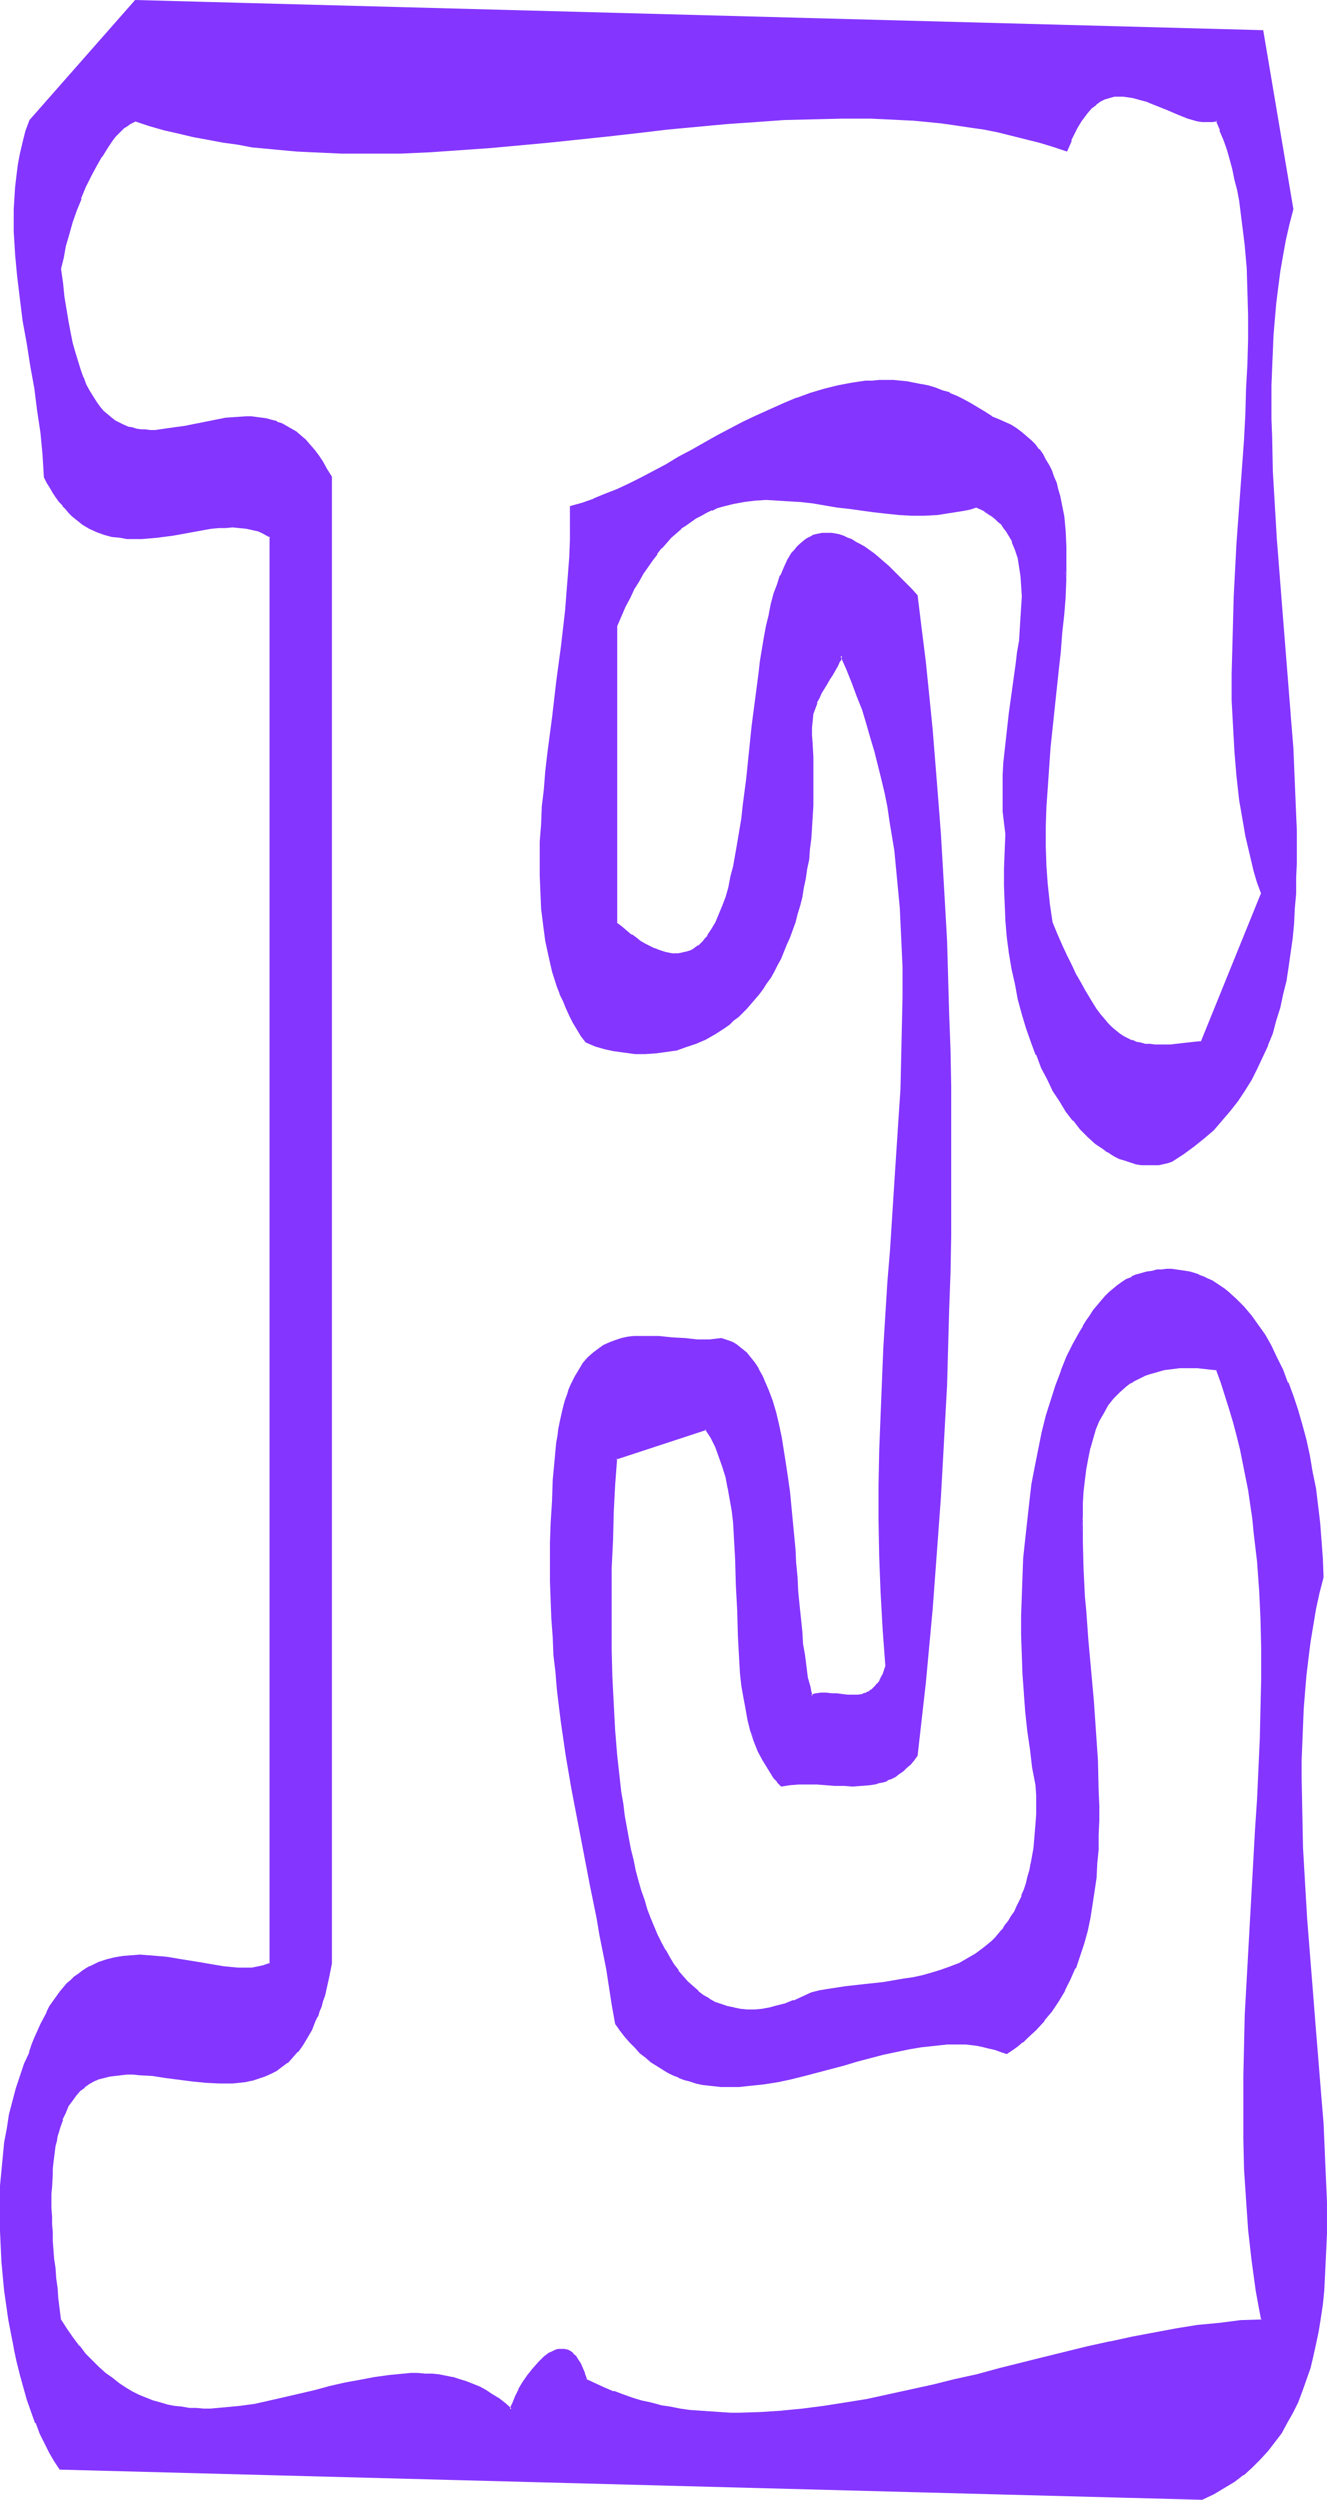 <?xml version="1.0" encoding="UTF-8" standalone="no"?>
<svg
   version="1.0"
   width="82.741mm"
   height="155.839mm"
   id="svg10"
   sodipodi:docname="Smudge Condensed E 1.wmf"
   xmlns:inkscape="http://www.inkscape.org/namespaces/inkscape"
   xmlns:sodipodi="http://sodipodi.sourceforge.net/DTD/sodipodi-0.dtd"
   xmlns="http://www.w3.org/2000/svg"
   xmlns:svg="http://www.w3.org/2000/svg">
  <sodipodi:namedview
     id="namedview10"
     pagecolor="#ffffff"
     bordercolor="#000000"
     borderopacity="0.25"
     inkscape:showpageshadow="2"
     inkscape:pageopacity="0.0"
     inkscape:pagecheckerboard="0"
     inkscape:deskcolor="#d1d1d1"
     inkscape:document-units="mm" />
  <defs
     id="defs1">
    <pattern
       id="WMFhbasepattern"
       patternUnits="userSpaceOnUse"
       width="6"
       height="6"
       x="0"
       y="0" />
  </defs>
  <path
     style="fill:#8435ff;fill-opacity:1;fill-rule:evenodd;stroke:none"
     d="m 138.018,560.721 -0.323,-1.454 -0.646,-1.293 -0.485,-0.97 -0.485,-0.97 -0.646,-0.808 -0.485,-0.485 -0.646,-0.485 -0.646,-0.323 -0.646,-0.162 -0.646,-0.162 -0.646,0.162 -0.646,0.162 -0.646,0.162 -0.808,0.485 -0.646,0.323 -0.646,0.646 -0.646,0.485 -0.646,0.646 -1.293,1.454 -1.131,1.616 -1.131,1.616 -0.97,1.616 -0.808,1.778 -0.808,1.616 -0.323,0.646 -0.162,0.646 -1.455,-1.131 -1.455,-1.131 -1.455,-1.131 -1.616,-0.808 -1.455,-0.808 -1.616,-0.808 -1.455,-0.485 -1.616,-0.646 -1.616,-0.323 -1.616,-0.323 -1.616,-0.323 -1.616,-0.162 -1.616,-0.162 h -1.778 -1.616 l -1.616,0.162 -3.394,0.162 -3.556,0.485 -3.394,0.646 -3.556,0.808 -3.394,0.808 -3.556,0.808 -7.111,1.778 -3.556,0.808 -3.556,0.646 -3.394,0.646 -3.556,0.323 -3.556,0.162 h -1.616 -1.778 l -1.778,-0.162 -1.616,-0.162 -1.778,-0.323 -1.616,-0.323 -1.778,-0.323 -1.616,-0.646 -1.616,-0.485 -1.616,-0.808 -1.778,-0.808 -1.616,-0.97 -1.455,-0.97 -1.616,-1.131 -1.616,-1.293 -1.616,-1.454 -1.455,-1.454 -1.616,-1.616 -1.455,-1.778 -1.455,-1.939 -1.455,-2.101 -1.455,-2.262 -0.323,-2.585 -0.323,-2.424 -0.323,-2.424 -0.323,-2.424 -0.162,-2.262 -0.162,-2.262 -0.162,-2.101 -0.162,-2.101 -0.162,-2.101 -0.162,-1.939 v -1.778 -1.939 -3.393 -1.616 -1.454 l 0.162,-1.616 0.162,-1.454 v -1.293 l 0.162,-1.293 0.323,-1.293 0.162,-1.293 0.162,-1.131 0.323,-1.131 0.162,-1.131 0.323,-0.97 0.646,-1.939 0.646,-1.616 0.808,-1.616 0.808,-1.293 0.97,-1.131 0.97,-1.131 0.97,-0.808 1.131,-0.808 1.131,-0.646 1.293,-0.485 1.131,-0.485 1.455,-0.323 1.293,-0.162 1.293,-0.162 h 1.455 1.455 1.455 l 3.071,0.323 3.071,0.323 6.303,0.808 3.232,0.323 3.232,0.162 h 1.455 1.616 l 1.616,-0.162 1.455,-0.162 1.455,-0.323 1.455,-0.323 1.455,-0.485 1.455,-0.646 1.293,-0.808 1.293,-0.808 1.293,-1.131 1.293,-1.131 1.131,-1.293 1.131,-1.616 1.131,-1.616 0.97,-1.939 0.97,-1.939 0.485,-1.131 0.323,-1.131 0.485,-1.293 0.485,-1.293 0.323,-1.293 0.323,-1.293 0.323,-1.454 0.323,-1.454 0.323,-1.616 0.323,-1.616 V 112.467 l -0.97,-1.939 -0.97,-1.616 -0.97,-1.454 -0.97,-1.293 -1.131,-1.293 -0.97,-1.131 -1.131,-0.97 -1.131,-0.808 -1.131,-0.808 -1.131,-0.646 -1.131,-0.485 -1.131,-0.485 -1.131,-0.323 -1.131,-0.323 -1.131,-0.323 -1.293,-0.162 H 59.312 58.019 55.595 l -2.424,0.323 -2.424,0.485 -4.848,0.808 -2.424,0.485 -2.263,0.485 -2.424,0.323 -2.263,0.162 h -1.131 -1.131 -0.97 l -1.131,-0.162 -1.131,-0.323 -0.97,-0.323 -0.97,-0.323 -0.97,-0.485 -1.131,-0.646 -0.808,-0.646 -0.97,-0.808 -0.97,-0.808 -0.808,-0.97 -0.808,-1.131 -0.808,-1.293 -0.808,-1.293 -0.808,-1.616 -0.808,-1.616 -0.646,-1.778 -0.646,-1.939 -0.646,-2.101 -0.485,-2.262 -0.646,-2.585 -0.485,-2.585 -0.485,-2.747 -0.485,-3.07 -0.323,-3.232 -0.323,-3.393 0.485,-2.585 0.646,-2.747 0.646,-2.909 0.97,-2.747 0.97,-2.909 0.97,-2.747 1.131,-2.585 1.131,-2.585 1.293,-2.424 1.293,-2.262 1.293,-2.101 0.808,-0.97 0.646,-0.97 0.646,-0.808 0.646,-0.808 0.646,-0.646 0.646,-0.646 0.808,-0.485 0.646,-0.485 0.646,-0.323 0.646,-0.323 3.394,1.131 3.556,0.97 3.394,0.808 3.556,0.808 3.394,0.808 3.394,0.485 3.556,0.646 3.394,0.485 3.556,0.323 3.394,0.323 3.556,0.323 3.394,0.323 7.111,0.162 6.949,0.162 6.949,-0.162 7.111,-0.323 6.949,-0.323 6.949,-0.485 7.111,-0.646 6.949,-0.808 13.899,-1.454 6.949,-0.808 6.949,-0.646 6.949,-0.808 6.949,-0.646 6.949,-0.485 6.788,-0.323 6.788,-0.323 6.788,-0.162 6.788,0.162 h 3.394 l 6.626,0.485 3.394,0.323 3.394,0.323 3.232,0.323 3.232,0.485 3.394,0.646 3.232,0.646 3.232,0.646 3.394,0.808 3.232,0.808 3.071,0.97 3.232,1.131 0.485,-1.293 0.485,-1.131 0.485,-0.97 0.485,-0.97 0.485,-0.97 0.485,-0.808 0.485,-0.808 0.485,-0.646 0.97,-1.293 0.97,-1.131 0.97,-0.97 1.131,-0.646 1.131,-0.646 0.97,-0.323 1.131,-0.162 1.131,-0.162 h 1.131 l 1.131,0.162 1.293,0.162 1.131,0.323 2.263,0.808 2.424,0.97 2.263,0.97 2.424,0.97 2.263,0.808 1.293,0.323 1.131,0.323 1.131,0.162 1.131,0.162 1.131,-0.162 1.131,-0.162 0.808,2.262 0.808,2.262 0.808,2.262 0.808,2.424 0.485,2.424 0.646,2.424 0.485,2.424 0.485,2.424 0.485,2.585 0.323,2.585 0.323,2.747 0.323,2.585 0.323,5.494 0.323,5.494 v 5.656 5.656 l -0.162,5.817 -0.162,5.817 -0.323,5.979 -0.323,6.14 -0.808,12.119 -0.808,12.281 -0.646,12.443 -0.323,6.14 -0.162,6.14 v 5.979 6.14 l 0.162,5.979 0.485,5.817 0.485,5.979 0.323,2.909 0.323,2.747 0.485,2.909 0.97,5.656 0.646,2.747 0.646,2.747 0.646,2.747 0.808,2.585 0.808,2.585 -14.06,35.065 -1.616,0.162 -1.616,0.323 -1.455,0.162 -1.455,0.162 h -1.293 l -1.293,0.162 h -1.293 -1.131 l -1.131,-0.162 -1.131,-0.162 -1.131,-0.162 -1.131,-0.323 -0.97,-0.323 -0.97,-0.485 -0.97,-0.485 -0.97,-0.646 -0.808,-0.646 -0.97,-0.808 -0.97,-0.97 -0.808,-0.97 -0.97,-1.131 -0.97,-1.293 -0.97,-1.454 -0.97,-1.454 -0.97,-1.616 -0.97,-1.778 -0.97,-1.939 -0.97,-2.101 -1.131,-2.262 -1.131,-2.424 -1.131,-2.585 -1.131,-2.747 -0.485,-2.262 -0.323,-2.262 -0.485,-4.363 -0.162,-4.525 -0.162,-4.686 v -4.686 l 0.162,-4.686 0.162,-4.525 0.323,-4.686 0.323,-4.686 0.485,-4.686 0.97,-9.049 0.485,-4.525 0.485,-4.525 0.485,-4.363 0.323,-4.201 0.323,-4.201 0.162,-4.04 0.162,-3.878 -0.162,-3.878 -0.162,-3.555 -0.162,-1.778 -0.162,-1.778 -0.323,-1.616 -0.323,-1.616 -0.323,-1.616 -0.323,-1.454 -0.485,-1.454 -0.485,-1.454 -0.646,-1.454 -0.646,-1.293 -0.646,-1.293 -0.808,-1.293 -0.808,-1.131 -0.97,-1.131 -0.97,-0.97 -0.97,-0.97 -1.131,-0.97 -1.293,-0.808 -1.293,-0.808 -1.293,-0.808 -1.616,-0.646 -1.455,-0.485 -1.616,-1.131 -1.778,-1.131 -1.616,-0.97 -1.616,-0.808 -1.778,-0.808 -1.616,-0.808 -1.616,-0.646 -1.616,-0.485 -1.616,-0.485 -1.778,-0.323 -1.616,-0.323 -1.616,-0.323 -1.616,-0.162 -1.616,-0.162 h -1.778 -1.616 -1.616 l -1.616,0.162 -3.232,0.485 -3.232,0.646 -3.232,0.808 -3.232,0.97 -3.232,1.131 -3.232,1.293 -3.071,1.293 -3.232,1.454 -3.071,1.616 -6.141,3.232 -6.141,3.393 -2.909,1.616 -2.909,1.616 -5.98,3.07 -2.747,1.454 -2.909,1.293 -2.747,1.293 -2.747,0.97 -2.747,0.97 -2.586,0.808 v 3.878 4.04 l -0.323,4.04 -0.162,4.201 -0.323,4.04 -0.485,4.201 -0.808,8.403 -1.131,8.403 -1.131,8.564 -0.97,8.403 -0.485,4.201 -0.485,4.201 -0.323,4.04 -0.323,4.201 -0.162,4.04 -0.162,4.04 v 4.04 l 0.162,3.878 0.323,3.878 0.323,3.878 0.646,3.717 0.808,3.555 0.808,3.717 1.131,3.393 0.646,1.778 0.646,1.616 0.808,1.778 0.646,1.616 0.97,1.616 0.808,1.616 0.97,1.616 0.97,1.454 2.263,0.808 2.424,0.646 2.263,0.646 2.263,0.323 2.424,0.162 h 2.424 2.424 l 2.424,-0.323 2.263,-0.485 2.424,-0.646 2.263,-0.97 2.263,-0.97 2.263,-1.131 2.263,-1.454 1.131,-0.808 0.97,-0.97 1.131,-0.808 0.97,-0.97 0.97,-1.131 0.97,-0.97 0.97,-1.131 0.97,-1.131 0.808,-1.293 0.97,-1.293 0.808,-1.293 0.808,-1.454 0.808,-1.454 0.808,-1.616 0.808,-1.454 0.646,-1.778 0.646,-1.616 0.646,-1.778 0.646,-1.939 0.646,-1.939 0.485,-1.939 0.485,-2.101 0.485,-2.101 0.323,-2.101 0.485,-2.262 0.323,-2.262 0.323,-2.424 0.162,-2.424 0.323,-2.585 v -2.585 l 0.162,-2.585 v -2.747 l 0.162,-2.909 -0.162,-2.747 v -3.07 l -0.162,-2.909 -0.162,-2.101 v -0.97 -0.97 l 0.162,-1.616 0.323,-1.616 0.323,-1.454 0.485,-1.293 0.485,-1.131 0.646,-1.131 1.293,-2.101 0.646,-1.131 0.646,-0.97 1.131,-2.101 0.646,-1.131 0.485,-1.293 1.293,3.07 1.455,3.232 1.131,3.232 1.131,3.232 1.131,3.232 0.97,3.232 0.97,3.232 0.808,3.393 0.808,3.232 0.646,3.393 0.646,3.232 0.646,3.393 0.97,6.625 0.485,3.393 0.323,3.555 0.485,6.787 0.485,6.948 0.162,6.948 0.162,7.11 -0.162,7.11 -0.162,7.272 -0.323,7.272 -0.323,7.272 -0.485,7.433 -0.485,7.433 -0.485,7.595 -0.646,7.756 -0.485,7.756 -0.485,7.756 -0.485,7.918 -0.323,7.918 -0.485,8.08 -0.162,8.241 -0.162,8.241 v 8.241 l 0.162,8.564 0.323,8.403 0.323,8.726 0.323,4.363 0.485,4.201 -0.485,1.131 -0.323,0.97 -0.323,0.808 -0.485,0.808 -0.485,0.646 -0.485,0.485 -0.323,0.485 -0.646,0.485 -0.485,0.323 -0.485,0.323 -0.646,0.162 -0.485,0.162 -1.131,0.323 h -1.293 -1.131 l -1.293,-0.162 -1.293,-0.162 -1.131,-0.162 h -1.293 -1.293 l -1.131,0.162 -1.131,0.323 -0.323,-0.97 -0.162,-1.131 -0.485,-2.262 -0.485,-2.424 -0.323,-2.585 -0.323,-2.909 -0.323,-2.909 -0.323,-3.07 -0.323,-3.07 -0.162,-3.232 -0.323,-3.232 -0.162,-3.393 -0.323,-3.393 -0.646,-6.787 -0.646,-6.787 -0.323,-3.232 -0.485,-3.393 -0.485,-3.07 -0.646,-3.07 -0.646,-3.07 -0.646,-2.747 -0.808,-2.747 -0.808,-2.424 -0.97,-2.424 -0.646,-0.97 -0.485,-1.131 -0.646,-0.97 -0.485,-0.97 -0.646,-0.808 -0.808,-0.808 -0.646,-0.808 -0.646,-0.646 -0.808,-0.646 -0.808,-0.485 -0.808,-0.485 -0.808,-0.485 -0.808,-0.323 -0.97,-0.162 -1.455,0.162 h -1.293 l -1.455,0.162 -1.455,-0.162 -2.909,-0.162 -3.071,-0.323 -3.071,-0.162 -2.909,-0.162 h -1.616 l -1.455,0.162 -1.455,0.162 -1.455,0.323 -1.293,0.323 -1.455,0.485 -1.293,0.646 -1.293,0.808 -1.131,0.97 -1.131,1.131 -1.131,1.293 -0.646,0.808 -0.485,0.808 -0.485,0.808 -0.485,0.808 -0.485,0.97 -0.485,0.97 -0.323,1.131 -0.485,1.131 -0.323,1.131 -0.323,1.293 -0.323,1.293 -0.485,1.454 -0.162,1.293 -0.323,1.616 -0.323,1.616 -0.162,1.616 -0.162,1.778 -0.162,1.778 -0.485,5.171 -0.323,5.009 -0.162,5.009 -0.162,4.686 v 4.686 4.525 l 0.162,4.525 0.162,4.201 0.162,4.363 0.323,4.201 0.323,4.04 0.485,4.04 0.485,4.04 0.485,3.878 1.131,7.756 1.293,7.595 1.455,7.433 1.455,7.756 1.455,7.595 1.455,7.756 0.808,4.04 0.808,4.04 0.646,4.04 0.808,4.201 0.646,4.201 0.646,4.363 1.131,1.616 1.131,1.454 1.131,1.293 1.293,1.293 1.131,1.293 1.293,0.97 1.293,0.97 1.293,0.97 1.293,0.808 1.131,0.808 1.455,0.646 1.293,0.485 1.293,0.485 1.455,0.485 1.293,0.323 1.455,0.323 1.455,0.162 1.455,0.162 1.455,0.162 h 1.455 2.909 l 2.909,-0.162 3.071,-0.485 3.071,-0.485 3.071,-0.646 3.071,-0.646 6.303,-1.778 3.071,-0.808 3.071,-0.808 6.303,-1.616 2.909,-0.808 3.071,-0.646 3.071,-0.485 3.071,-0.323 2.909,-0.323 h 2.909 l 1.455,0.162 1.455,0.162 1.455,0.162 1.293,0.162 1.455,0.323 1.293,0.323 1.455,0.485 1.293,0.485 1.293,-0.808 1.131,-0.808 1.131,-0.97 1.131,-0.97 2.101,-1.939 1.939,-2.101 1.778,-2.262 1.616,-2.424 1.455,-2.424 1.293,-2.585 1.131,-2.747 0.97,-2.747 0.97,-2.909 0.808,-2.909 0.646,-3.07 0.646,-3.07 0.485,-3.232 0.323,-3.232 0.323,-3.393 0.162,-3.232 0.162,-3.555 v -3.393 -3.393 -3.555 l -0.323,-7.11 -0.485,-7.11 -0.485,-7.11 -0.646,-7.11 -0.485,-7.11 -0.646,-6.787 -0.162,-3.393 -0.485,-6.625 v -3.232 l -0.162,-3.07 v -5.979 l 0.162,-3.07 0.162,-2.747 0.162,-2.747 0.323,-2.585 0.485,-2.585 0.485,-2.424 0.646,-2.262 0.808,-2.101 0.808,-2.101 0.97,-1.939 1.131,-1.778 1.293,-1.616 1.293,-1.454 1.616,-1.293 0.808,-0.646 0.97,-0.646 0.808,-0.485 0.97,-0.485 0.97,-0.323 1.131,-0.485 0.97,-0.323 1.131,-0.323 1.131,-0.162 1.293,-0.323 1.293,-0.162 h 1.293 l 1.293,-0.162 h 1.455 1.455 l 1.455,0.162 1.616,0.162 1.616,0.162 1.131,3.07 0.97,3.07 0.97,3.232 0.97,3.07 0.808,3.232 0.646,3.232 0.808,3.232 0.646,3.232 0.485,3.232 0.646,3.232 0.323,3.393 0.485,3.393 0.646,6.625 0.485,6.787 0.323,6.948 0.162,6.948 v 6.948 7.11 l -0.162,7.11 -0.323,7.11 -0.485,7.11 -0.323,7.272 -0.485,7.272 -0.323,7.272 -0.97,14.543 -0.646,14.543 -0.162,7.272 -0.162,7.272 -0.162,7.272 0.162,7.272 0.162,7.272 0.485,7.272 0.485,7.11 0.808,7.11 0.485,3.555 0.485,3.555 0.485,3.555 0.646,3.393 -5.01,0.323 -5.01,0.485 -5.172,0.646 -5.01,0.808 -5.172,0.97 -5.172,0.97 -5.172,1.131 -5.172,1.131 -10.505,2.585 -10.505,2.585 -5.172,1.293 -5.172,1.293 -5.333,1.293 -5.172,1.131 -5.172,1.131 -5.172,0.97 -5.01,0.97 -5.01,0.808 -5.172,0.646 -4.848,0.485 -5.01,0.323 h -4.848 -2.263 -2.424 l -2.424,-0.162 -2.424,-0.162 -2.263,-0.323 -2.424,-0.323 -2.263,-0.323 -2.263,-0.485 -2.263,-0.485 -2.263,-0.646 -2.263,-0.646 -2.101,-0.646 -2.263,-0.808 -2.101,-0.97 -2.263,-0.97 z m 173.573,-189.223 -0.162,-4.201 -0.323,-4.363 -0.323,-4.201 -0.485,-4.04 -0.485,-4.04 -0.646,-3.878 -0.808,-3.717 -0.808,-3.717 -0.97,-3.555 -0.97,-3.555 -1.131,-3.232 -1.131,-3.232 -1.293,-2.909 -1.293,-2.909 -1.455,-2.747 -1.455,-2.585 -1.616,-2.262 -1.616,-2.262 -1.616,-2.101 -1.778,-1.778 -1.778,-1.616 -0.97,-0.646 -0.97,-0.808 -0.97,-0.646 -0.97,-0.485 -0.97,-0.485 -1.131,-0.485 -0.97,-0.485 -0.97,-0.323 -1.131,-0.323 -1.131,-0.162 -0.97,-0.323 h -1.131 l -1.131,-0.162 h -1.131 -1.131 l -1.131,0.162 -1.131,0.162 -1.131,0.323 -1.293,0.323 -1.131,0.323 -1.131,0.485 -1.293,0.485 -0.97,0.646 -1.131,0.808 -0.97,0.808 -0.97,0.97 -0.97,0.97 -0.808,0.97 -0.97,0.97 -0.808,1.131 -0.97,1.293 -0.808,1.131 -0.808,1.293 -0.808,1.454 -0.808,1.293 -0.646,1.454 -1.455,3.07 -1.293,3.232 -1.293,3.393 -1.131,3.555 -1.131,3.717 -0.97,3.878 -0.808,3.878 -0.808,4.04 -0.808,4.201 -0.646,4.201 -0.485,4.363 -0.485,4.363 -0.323,4.525 -0.162,4.525 -0.162,4.525 -0.162,4.525 v 4.525 l 0.162,4.525 0.162,4.686 0.323,4.363 0.323,4.525 0.485,4.363 0.485,4.363 0.646,4.363 0.808,4.201 v 2.424 2.262 2.101 2.262 l -0.162,1.939 -0.162,1.939 -0.162,1.939 -0.323,1.778 -0.323,1.778 -0.323,1.616 -0.485,1.616 -0.485,1.616 -0.485,1.454 -0.485,1.293 -0.485,1.293 -0.646,1.293 -0.646,1.293 -0.646,1.131 -0.808,1.131 -0.646,0.97 -0.808,1.131 -0.808,0.808 -0.808,0.97 -0.808,0.808 -1.778,1.454 -1.939,1.454 -1.939,1.293 -2.101,0.97 -2.101,0.97 -2.101,0.808 -2.263,0.646 -2.263,0.646 -2.263,0.323 -2.263,0.485 -4.525,0.646 -4.525,0.646 -4.525,0.485 -2.101,0.323 -2.101,0.323 -1.939,0.323 -1.939,0.323 -2.101,1.131 -1.939,0.808 -2.101,0.646 -1.778,0.646 -1.939,0.485 -1.778,0.162 -1.778,0.162 -1.616,0.162 -1.616,-0.162 -1.616,-0.323 -1.616,-0.323 -1.455,-0.485 -1.455,-0.646 -1.293,-0.808 -1.455,-0.808 -1.293,-0.97 -1.131,-0.97 -1.293,-1.293 -1.131,-1.293 -1.131,-1.293 -0.97,-1.454 -1.131,-1.616 -0.97,-1.778 -0.97,-1.616 -0.808,-1.939 -0.97,-1.939 -0.808,-2.101 -0.808,-2.101 -0.646,-2.101 -0.646,-2.262 -0.808,-2.424 -0.485,-2.262 -0.646,-2.585 -0.646,-2.424 -0.485,-2.585 -0.808,-5.494 -0.485,-2.747 -0.485,-2.747 -0.323,-2.909 -0.646,-5.817 -0.485,-5.979 -0.323,-6.14 -0.323,-6.302 -0.162,-6.302 v -6.464 -6.464 l 0.162,-6.464 0.162,-6.464 0.323,-6.625 0.323,-6.302 0.323,-6.464 21.333,-6.948 1.131,1.939 1.131,2.262 0.97,2.262 0.808,2.424 0.646,2.424 0.646,2.585 0.485,2.747 0.323,2.747 0.323,2.747 0.323,2.909 0.162,2.909 0.162,2.909 0.162,5.979 0.162,5.979 0.162,5.979 0.162,3.07 0.162,2.909 0.323,2.909 0.323,2.747 0.323,2.747 0.485,2.747 0.646,2.747 0.646,2.424 0.808,2.424 0.97,2.424 0.97,2.101 1.293,2.101 1.455,2.101 0.646,0.808 0.808,0.97 2.101,-0.323 1.939,-0.162 h 2.101 2.263 l 2.101,0.162 2.101,0.162 2.101,0.162 h 2.101 2.101 l 2.101,-0.323 0.97,-0.162 0.97,-0.162 0.97,-0.323 0.97,-0.323 0.97,-0.485 0.97,-0.485 0.808,-0.485 0.97,-0.646 0.808,-0.808 0.808,-0.808 0.808,-0.97 0.808,-0.97 0.97,-8.564 0.97,-8.726 0.808,-8.564 0.808,-8.726 0.646,-8.726 0.646,-8.726 0.646,-8.888 0.485,-8.726 0.485,-8.888 0.485,-8.726 0.323,-8.888 0.323,-8.888 0.162,-8.726 0.162,-8.888 0.162,-8.726 v -8.726 -8.888 l -0.162,-8.564 -0.162,-8.726 -0.162,-8.564 -0.323,-8.564 -0.323,-8.564 -0.485,-8.564 -0.485,-8.403 -0.485,-8.241 -0.646,-8.403 -0.646,-8.08 -0.646,-8.08 -0.808,-8.08 -0.808,-7.918 -0.97,-7.756 -0.97,-7.756 -1.293,-1.616 -1.455,-1.293 -1.293,-1.454 -1.293,-1.293 -1.293,-1.131 -1.131,-1.131 -1.131,-0.97 -1.131,-0.808 -1.131,-0.97 -1.131,-0.646 -1.131,-0.646 -0.97,-0.646 -0.97,-0.485 -0.97,-0.485 -0.97,-0.323 -0.808,-0.323 -0.97,-0.162 -0.808,-0.162 -0.808,-0.162 h -0.808 l -0.808,0.162 h -0.646 l -0.808,0.323 -0.646,0.162 -0.646,0.323 -0.646,0.323 -0.646,0.485 -1.131,0.97 -0.646,0.646 -0.485,0.646 -0.485,0.646 -0.97,1.616 -0.97,1.778 -0.808,1.778 -0.808,2.101 -0.646,2.262 -0.646,2.262 -0.646,2.585 -0.485,2.585 -0.646,2.747 -0.323,2.747 -0.485,2.909 -0.485,2.909 -0.808,6.14 -0.646,6.302 -1.293,12.604 -0.808,6.14 -0.323,2.909 -0.485,2.909 -0.485,2.909 -0.485,2.747 -0.485,2.747 -0.646,2.585 -0.646,2.424 -0.646,2.262 -0.646,2.262 -0.808,1.939 -0.808,1.939 -0.97,1.616 -0.97,1.454 -0.646,0.646 -0.485,0.646 -0.646,0.646 -0.485,0.485 -1.293,0.808 -0.646,0.323 -0.646,0.323 -0.808,0.162 -0.646,0.162 -0.808,0.162 h -0.808 l -0.808,-0.162 h -0.808 l -0.808,-0.323 -0.808,-0.162 -0.97,-0.323 -0.97,-0.485 -0.97,-0.485 -0.97,-0.485 -1.131,-0.646 -0.97,-0.646 -1.131,-0.808 -1.131,-0.97 -1.131,-0.97 -1.293,-0.97 V 147.371 l 0.97,-2.262 1.131,-2.262 0.97,-2.101 0.97,-1.939 1.131,-1.939 1.131,-1.778 0.97,-1.616 1.131,-1.616 1.131,-1.454 1.131,-1.454 1.131,-1.293 1.131,-1.131 1.131,-0.97 1.131,-1.131 1.293,-0.808 1.131,-0.97 1.293,-0.808 1.131,-0.646 1.293,-0.646 1.131,-0.485 1.293,-0.485 1.293,-0.485 1.131,-0.323 1.293,-0.323 2.586,-0.485 2.747,-0.323 h 2.586 2.747 l 2.747,0.162 2.747,0.323 2.747,0.323 5.656,0.808 2.909,0.485 5.818,0.808 2.909,0.323 3.071,0.162 2.909,0.162 h 3.071 l 3.071,-0.162 3.071,-0.323 3.071,-0.485 1.455,-0.485 1.616,-0.323 0.97,0.485 0.97,0.485 0.97,0.485 0.808,0.646 0.808,0.646 0.646,0.646 0.808,0.646 0.646,0.808 0.485,0.808 0.485,0.808 0.485,0.808 0.485,0.97 0.808,1.778 0.485,1.939 0.485,2.262 0.323,2.101 0.162,2.262 v 2.585 2.424 l -0.162,2.585 -0.162,2.585 -0.323,2.747 -0.323,2.747 -0.323,2.747 -0.808,5.817 -0.808,5.817 -0.808,5.817 -0.485,5.817 -0.162,2.909 -0.162,2.909 v 2.747 l 0.162,2.909 0.323,2.585 0.323,2.747 -0.323,4.04 v 4.201 4.04 4.04 l 0.323,3.878 0.323,3.878 0.485,3.878 0.646,3.717 0.646,3.717 0.808,3.555 0.97,3.393 0.97,3.393 1.131,3.232 1.131,3.07 1.293,2.909 1.293,2.909 1.455,2.585 1.455,2.424 1.616,2.424 1.616,2.101 1.616,1.939 1.778,1.778 1.778,1.616 1.939,1.454 0.808,0.646 0.97,0.485 0.97,0.485 0.97,0.485 0.97,0.485 0.97,0.323 1.131,0.162 0.97,0.323 0.97,0.162 h 0.97 l 1.131,0.162 0.97,-0.162 h 0.97 l 2.101,-0.485 1.131,-0.162 2.586,-1.778 2.424,-1.778 2.424,-1.939 2.101,-2.101 2.101,-2.101 1.939,-2.262 1.778,-2.262 1.616,-2.424 1.455,-2.585 1.455,-2.585 1.293,-2.747 1.131,-2.747 1.131,-2.909 0.97,-2.909 0.808,-3.07 0.808,-3.07 0.646,-3.232 0.485,-3.232 0.646,-3.393 0.323,-3.393 0.323,-3.393 0.323,-3.555 0.162,-3.555 0.162,-3.717 v -3.555 -3.717 -3.878 -3.717 l -0.323,-7.756 -0.485,-7.918 -0.485,-7.918 -0.646,-8.08 -1.455,-16.482 -1.293,-16.321 -0.485,-8.241 -0.323,-8.241 -0.323,-8.241 -0.162,-4.04 v -3.878 l 0.162,-4.04 V 86.774 l 0.162,-3.878 0.323,-3.878 0.162,-3.878 0.323,-3.878 0.485,-3.717 0.485,-3.717 0.646,-3.717 0.808,-3.717 0.646,-3.555 0.97,-3.555 -7.111,-42.014 L 31.838,0.323 7.111,28.278 6.303,31.025 5.656,33.611 5.01,36.196 l -0.485,2.585 -0.485,2.747 -0.162,2.585 -0.323,2.585 v 2.585 l -0.162,2.747 0.162,2.585 v 2.585 l 0.162,2.585 0.485,5.333 0.646,5.171 0.808,5.333 0.808,5.333 0.97,5.171 0.808,5.333 0.808,5.171 0.646,5.333 0.646,5.171 0.323,5.333 0.646,1.131 0.646,1.293 0.808,1.131 0.646,0.97 0.646,1.131 0.808,0.808 0.808,0.97 0.646,0.808 0.808,0.646 0.808,0.808 0.808,0.485 0.808,0.646 1.616,0.97 1.778,0.808 1.616,0.646 1.778,0.485 1.778,0.323 1.778,0.162 h 1.778 1.778 1.939 l 1.778,-0.323 3.717,-0.485 3.556,-0.646 3.556,-0.646 1.778,-0.162 1.616,-0.162 1.778,-0.162 h 1.616 1.616 l 1.616,0.162 1.455,0.323 1.455,0.485 1.455,0.646 1.455,0.646 v 336.271 l -1.455,0.485 -1.455,0.485 -1.616,0.323 h -1.455 -1.778 l -1.778,-0.162 -1.778,-0.162 -1.778,-0.323 -3.717,-0.646 -4.04,-0.646 -4.04,-0.646 -1.939,-0.323 -1.939,-0.162 H 32.969 31.03 l -2.101,0.162 -1.939,0.323 -1.939,0.646 -1.939,0.646 -1.939,0.808 -0.808,0.646 -0.97,0.485 -0.808,0.646 -0.97,0.808 -0.808,0.646 -0.808,0.97 -0.97,0.808 -0.808,0.97 -0.808,1.131 -0.646,1.131 -0.808,1.131 -0.808,1.293 -0.646,1.454 -0.808,1.454 -0.646,1.454 -0.646,1.616 -0.646,1.778 -0.646,1.778 -1.131,2.747 -1.131,2.747 -0.808,2.909 -0.97,3.07 -0.646,3.232 -0.646,3.232 -0.485,3.232 -0.323,3.393 -0.323,3.393 -0.323,3.393 -0.162,3.555 v 3.555 3.555 l 0.162,3.555 0.323,3.393 0.323,3.555 0.323,3.555 0.485,3.393 0.485,3.393 0.485,3.393 0.646,3.232 0.808,3.232 0.808,3.07 0.808,3.07 0.808,2.909 0.97,2.747 0.97,2.585 0.97,2.585 1.131,2.424 1.131,2.101 1.131,1.939 1.293,1.939 269.087,6.948 2.586,-1.293 2.424,-1.293 2.424,-1.454 2.101,-1.778 2.101,-1.616 1.939,-1.939 1.778,-1.939 1.616,-2.101 1.455,-2.101 1.455,-2.424 1.293,-2.262 1.131,-2.585 1.131,-2.585 0.97,-2.585 0.808,-2.747 0.646,-2.909 0.808,-2.909 0.485,-2.909 0.485,-3.07 0.485,-3.232 0.323,-3.232 0.323,-3.232 0.162,-3.393 0.162,-3.393 v -3.555 -3.555 -3.555 l -0.162,-3.717 v -3.717 l -0.162,-3.717 -0.485,-7.595 -0.485,-7.756 -0.646,-7.918 -0.808,-8.08 -0.646,-8.08 -0.646,-8.241 -0.646,-8.241 -0.485,-8.241 -0.485,-8.403 -0.162,-8.241 -0.162,-8.241 v -4.04 l 0.162,-4.04 0.162,-4.04 0.162,-4.04 0.323,-4.04 0.323,-4.04 0.485,-3.878 0.485,-3.878 0.646,-3.878 0.808,-3.878 0.646,-3.717 z"
     id="path1" />
  <path
     style="fill:#8435ff;fill-opacity:1;fill-rule:evenodd;stroke:none"
     d="m 138.18,560.56 h 0.162 l -0.485,-1.293 v -0.162 l -0.485,-1.131 -0.485,-1.131 v 0 l -0.646,-0.97 v 0 l -0.485,-0.808 v 0 l -0.646,-0.485 v -0.162 l -0.646,-0.485 -0.646,-0.323 -0.808,-0.162 h -0.646 -0.646 -0.162 l -0.646,0.162 v 0 l -0.646,0.323 -0.646,0.323 h -0.162 l -0.646,0.485 v 0 l -0.646,0.485 v 0 l -0.646,0.646 -0.646,0.646 -1.293,1.454 v 0 l -1.293,1.616 -1.131,1.616 -0.97,1.616 v 0.162 l -0.808,1.616 -0.646,1.616 -0.323,0.646 v 0 l -0.323,0.808 0.485,-0.162 -1.455,-1.293 v 0 l -1.455,-1.131 -1.616,-0.97 -1.455,-0.97 v 0 l -1.455,-0.808 -1.616,-0.646 v 0 l -1.616,-0.646 -1.616,-0.485 -1.455,-0.485 h -0.162 l -1.616,-0.323 -1.616,-0.323 -1.616,-0.162 v 0 h -1.616 l -1.778,-0.162 h -1.616 l -1.616,0.162 h -0.162 l -3.232,0.323 -3.556,0.485 -3.394,0.646 -3.556,0.646 v 0 l -3.556,0.808 -3.556,0.97 -6.949,1.616 -3.556,0.808 v 0 l -3.556,0.808 -3.555,0.485 -3.394,0.323 v 0 l -3.556,0.323 h -1.616 l -1.778,-0.162 h -1.778 0.162 l -1.778,-0.323 -1.778,-0.162 -1.616,-0.323 v 0 l -1.616,-0.485 -1.778,-0.485 -1.616,-0.646 v 0 l -1.616,-0.646 -1.616,-0.808 -1.616,-0.97 v 0 l -1.455,-0.97 -1.616,-1.293 -1.616,-1.131 v 0 l -1.616,-1.454 -1.455,-1.454 -1.616,-1.616 -1.455,-1.939 v 0.162 l -1.455,-1.939 -1.455,-2.101 -1.455,-2.262 v 0.162 l -0.323,-2.585 -0.323,-2.585 -0.162,-2.424 -0.323,-2.262 -0.162,-2.424 -0.323,-2.101 -0.323,-4.201 v 0 -2.101 l -0.162,-1.939 v -1.778 l -0.162,-1.939 v -3.393 l 0.162,-1.616 0.162,-3.07 v 0 -1.293 l 0.162,-1.454 0.162,-1.293 0.162,-1.293 0.162,-1.293 0.323,-1.131 v 0 l 0.162,-1.131 0.323,-0.97 0.323,-1.131 0.646,-1.778 h -0.162 l 0.808,-1.616 0.646,-1.616 v 0 l 0.97,-1.293 0.808,-1.131 v 0 l 0.97,-1.131 1.131,-0.808 h -0.162 l 1.131,-0.808 v 0 l 1.131,-0.646 1.131,-0.485 v 0 l 1.293,-0.323 1.293,-0.323 v 0 l 1.293,-0.162 1.455,-0.162 h -0.162 l 1.455,-0.162 h 1.455 l 1.455,0.162 v 0 l 3.071,0.162 3.071,0.485 6.303,0.808 3.232,0.323 v 0 l 3.232,0.162 h 1.455 1.616 v 0 l 1.616,-0.162 1.455,-0.162 1.455,-0.323 h 0.162 l 1.455,-0.485 1.455,-0.485 v 0 l 1.455,-0.646 1.293,-0.646 v 0 l 1.293,-0.97 1.293,-0.97 h 0.162 l 1.131,-1.293 1.131,-1.293 h 0.162 l 1.131,-1.616 0.97,-1.616 v 0 l 1.131,-1.939 0.808,-2.101 0.485,-0.97 0.162,-0.162 0.323,-1.131 0.485,-1.131 0.323,-1.293 0.485,-1.293 0.323,-1.454 0.323,-1.454 0.323,-1.454 v 0 l 0.323,-1.616 0.323,-1.616 V 112.306 l -1.131,-1.778 v 0 l -0.97,-1.778 -0.97,-1.454 v 0 l -0.97,-1.293 -1.131,-1.293 v 0 L 72.08,103.58 70.948,102.61 v 0 l -1.131,-0.97 -1.131,-0.646 -1.131,-0.646 v 0 L 66.423,99.702 65.292,99.379 V 99.217 L 63.999,98.894 62.868,98.571 v 0 l -1.131,-0.162 -1.293,-0.162 v 0 L 59.312,98.086 H 58.019 l -2.424,0.162 v 0 l -2.424,0.162 -2.424,0.485 -4.848,0.97 -2.424,0.485 -2.424,0.323 -2.263,0.323 -2.263,0.323 v 0 h -1.131 l -1.131,-0.162 h 0.162 -1.131 l -1.131,-0.162 v 0 l -0.97,-0.323 -1.131,-0.162 h 0.162 l -1.131,-0.485 v 0 l -0.97,-0.485 v 0 l -0.97,-0.485 -0.808,-0.646 v 0 l -0.323,0.323 v 0.162 l 0.97,0.646 0.97,0.485 v 0 l 0.97,0.485 v 0 l 0.97,0.485 h 0.162 l 0.97,0.323 0.97,0.162 h 0.162 l 0.97,0.162 1.131,0.162 v 0 h 1.131 1.131 v 0 l 2.424,-0.162 2.263,-0.323 2.424,-0.485 2.424,-0.485 4.848,-0.97 2.263,-0.323 2.586,-0.323 h -0.162 l 2.424,-0.162 1.293,0.162 h 1.131 v 0 l 1.131,0.162 1.293,0.323 h -0.162 l 1.293,0.162 1.131,0.485 V 99.702 l 1.131,0.485 1.131,0.646 h -0.162 l 1.131,0.646 1.131,0.646 1.131,0.97 v -0.162 l 0.97,1.131 1.131,0.97 v 0 l 0.97,1.293 1.131,1.293 v 0 l 0.97,1.454 0.97,1.616 v 0 l 0.97,1.778 h -0.162 v 350.168 0 l -0.162,1.616 -0.323,1.454 v 0 l -0.323,1.454 -0.485,1.454 -0.323,1.454 -0.323,1.293 -0.485,1.293 -0.323,1.131 -0.485,1.293 v -0.162 l -0.323,1.131 -0.97,2.101 -0.97,1.778 v 0 l -1.131,1.616 -1.131,1.616 v 0 l -1.131,1.293 -1.293,1.131 v 0 l -1.293,0.97 -1.293,0.97 h 0.162 l -1.455,0.646 -1.455,0.646 h 0.162 l -1.455,0.485 -1.455,0.323 v 0 l -1.455,0.323 -1.616,0.162 -1.455,0.162 v 0 l -1.616,0.162 h -1.455 l -3.232,-0.323 v 0 l -3.071,-0.162 -6.465,-0.97 -3.071,-0.323 -3.071,-0.323 v 0 H 31.353 29.899 28.444 v 0 l -1.455,0.162 -1.293,0.323 v 0 l -1.293,0.323 -1.293,0.323 v 0 l -1.131,0.646 -1.131,0.485 H 20.687 l -1.131,0.808 v 0 l -0.97,0.97 -0.97,0.97 -0.162,0.162 -0.808,1.131 -0.808,1.293 v 0.162 l -0.808,1.454 -0.808,1.616 v 0.162 l -0.646,1.939 -0.323,0.97 -0.162,0.97 -0.323,1.131 v 0 l -0.162,1.293 -0.162,1.131 -0.162,1.293 -0.162,1.293 -0.162,1.454 -0.162,1.454 v 0 l -0.162,3.07 v 1.616 3.393 1.939 l 0.162,1.778 v 1.939 l 0.162,2.101 v 0 l 0.323,4.201 0.162,2.262 0.323,2.262 0.162,2.424 0.323,2.424 0.323,2.424 0.323,2.747 1.455,2.262 1.455,2.101 1.455,1.939 h 0.162 l 1.455,1.778 1.455,1.616 1.616,1.616 1.616,1.293 v 0.162 l 1.616,1.131 1.616,1.131 1.455,1.131 h 0.162 l 1.616,0.808 1.616,0.808 1.616,0.808 v 0 l 1.778,0.646 1.616,0.485 1.616,0.485 v 0 l 1.778,0.323 1.778,0.323 1.616,0.162 v 0 l 1.778,0.162 h 1.778 1.616 l 3.556,-0.162 v 0 l 3.556,-0.485 3.556,-0.485 3.556,-0.646 v 0 l 3.556,-0.808 6.949,-1.778 3.556,-0.808 3.556,-0.808 v 0 l 3.394,-0.808 3.556,-0.646 3.394,-0.485 3.394,-0.323 v 0 h 1.616 1.616 1.778 l 1.616,0.162 v 0 l 1.616,0.162 1.616,0.162 1.616,0.323 v 0 l 1.455,0.485 1.616,0.485 1.616,0.646 v 0 l 1.455,0.646 1.616,0.808 h -0.162 l 1.616,0.97 1.455,0.97 1.455,1.131 v 0 l 1.778,1.454 0.323,-1.131 v 0.162 l 0.323,-0.808 0.646,-1.616 0.808,-1.616 v 0 l 0.97,-1.616 1.131,-1.616 1.293,-1.616 h -0.162 l 1.293,-1.454 0.646,-0.646 0.646,-0.485 v 0 l 0.646,-0.646 v 0.162 l 0.646,-0.485 v 0 l 0.646,-0.323 0.646,-0.323 v 0 l 0.646,-0.162 v 0 h 0.646 0.646 v 0 l 0.646,0.323 -0.162,-0.162 0.646,0.323 v 0 l 0.646,0.485 v 0 l 0.485,0.646 v -0.162 l 0.646,0.808 v 0 l 0.485,0.97 v -0.162 l 0.485,1.131 0.485,1.293 v 0 l 0.485,1.454 z"
     id="path2" />
  <path
     style="fill:#8435ff;fill-opacity:1;fill-rule:evenodd;stroke:none"
     d="m 26.343,98.409 -0.97,-0.808 v 0 l -0.97,-0.808 -0.808,-0.97 v 0 L 22.788,94.692 21.979,93.4 v 0 l -0.808,-1.293 -0.808,-1.454 -0.646,-1.778 v 0.162 l -0.646,-1.778 -0.646,-2.101 -0.646,-2.101 -0.646,-2.262 -0.485,-2.424 v 0 l -0.485,-2.585 -0.485,-2.909 -0.485,-2.909 -0.323,-3.232 -0.485,-3.393 v 0 l 0.646,-2.585 v 0 l 0.485,-2.747 0.808,-2.747 0.808,-2.909 0.97,-2.747 1.131,-2.747 h -0.162 l 1.131,-2.747 1.293,-2.585 1.293,-2.424 1.293,-2.262 v 0.162 l 1.293,-2.101 0.646,-0.97 0.646,-0.97 v 0 l 0.646,-0.808 0.646,-0.646 0.808,-0.808 0.646,-0.646 -0.162,0.162 0.808,-0.485 0.646,-0.485 v 0 l 0.646,-0.323 0.646,-0.323 h -0.162 l 3.394,1.131 3.394,0.97 3.556,0.808 3.394,0.808 v 0 l 3.555,0.646 3.394,0.646 3.556,0.485 3.394,0.646 3.556,0.323 3.394,0.323 3.556,0.323 v 0 l 3.394,0.162 7.111,0.323 h 6.949 6.949 l 7.111,-0.323 6.949,-0.485 v 0 l 6.949,-0.485 7.111,-0.646 6.949,-0.646 13.899,-1.454 7.111,-0.808 6.788,-0.808 6.949,-0.646 6.949,-0.646 6.949,-0.485 v 0 l 6.788,-0.485 6.788,-0.162 6.788,-0.162 h 6.788 l 3.394,0.162 6.626,0.323 v 0 l 3.394,0.323 3.232,0.323 3.394,0.485 3.232,0.485 3.394,0.485 3.232,0.646 v 0 l 3.232,0.808 3.232,0.808 3.232,0.808 3.232,0.97 3.394,1.131 0.646,-1.454 v 0 l 0.485,-1.131 h -0.162 l 0.485,-0.97 0.485,-0.97 0.485,-0.97 v 0 l 0.485,-0.808 0.485,-0.808 0.485,-0.646 0.97,-1.293 v 0 l 0.97,-1.131 1.131,-0.808 h -0.162 l 1.131,-0.808 v 0 l 0.97,-0.485 v 0 l 1.131,-0.323 v 0 l 1.131,-0.323 h 1.131 -0.162 1.131 v 0 l 1.131,0.162 1.131,0.162 v 0 l 1.131,0.323 2.424,0.646 h -0.162 l 2.424,0.97 2.424,0.97 2.263,0.97 v 0 l 2.424,0.97 1.131,0.323 1.131,0.323 v 0 l 1.131,0.162 h 0.162 1.131 1.131 v 0 l 1.131,-0.162 -0.323,-0.162 0.97,2.262 h -0.162 l 0.97,2.262 0.808,2.262 0.646,2.262 0.646,2.424 0.485,2.424 v 0 l 0.646,2.424 0.485,2.585 0.323,2.585 0.323,2.585 0.323,2.585 0.323,2.585 0.485,5.494 v 0 l 0.162,5.494 0.162,5.656 v 5.656 l -0.162,5.817 -0.323,5.817 -0.162,5.979 -0.323,6.14 -1.778,24.4 -0.646,12.443 -0.162,6.14 -0.162,6.14 -0.162,5.979 v 6.14 l 0.323,5.979 0.323,5.817 v 0.162 l 0.485,5.817 0.323,2.909 0.323,2.909 0.485,2.747 0.97,5.656 v 0 l 0.646,2.747 0.646,2.747 0.646,2.747 0.808,2.747 0.97,2.585 v -0.162 l -14.222,35.065 0.162,-0.162 -1.616,0.162 -1.455,0.162 -1.455,0.162 -1.455,0.162 -1.293,0.162 v 0 h -1.293 -1.293 -1.131 l -1.131,-0.162 v 0 h -1.131 l -1.131,-0.323 v 0 l -0.97,-0.162 -0.97,-0.485 v 0.162 l -0.97,-0.485 -0.97,-0.485 v 0 l -0.97,-0.646 -0.808,-0.646 v 0 l -0.97,-0.808 -0.97,-0.97 -0.808,-0.97 v 0 l -0.97,-1.131 v 0 l -0.97,-1.293 -0.808,-1.293 -0.97,-1.616 -0.97,-1.616 v 0 l -0.97,-1.778 -1.131,-1.939 -0.97,-2.101 -1.131,-2.262 -1.131,-2.424 -1.131,-2.585 -1.131,-2.747 v 0 l -0.323,-2.101 -0.323,-2.262 -0.485,-4.525 v 0.162 l -0.323,-4.525 -0.162,-4.686 v -4.686 l 0.162,-4.686 0.323,-4.525 0.323,-4.686 v 0 l 0.323,-4.686 1.455,-13.735 0.485,-4.525 0.485,-4.363 0.323,-4.363 0.485,-4.363 0.323,-4.04 v -0.162 l 0.162,-4.04 -0.485,-3.878 -0.162,3.878 -0.162,4.04 v 0 l -0.323,4.201 -0.323,4.201 -0.485,4.363 -0.323,4.525 -0.646,4.363 -1.293,13.897 -0.485,4.686 v 0 l -0.323,4.686 -0.162,4.525 -0.162,4.686 v 4.686 l 0.162,4.686 0.323,4.525 v 0 l 0.485,4.525 0.323,2.101 0.323,2.262 1.293,2.747 1.131,2.747 1.131,2.424 0.97,2.101 0.97,2.101 1.131,1.939 0.97,1.778 v 0.162 l 0.97,1.616 0.97,1.454 0.97,1.454 0.808,1.293 h 0.162 l 0.808,1.131 v 0 l 0.97,0.97 0.97,0.97 0.808,0.808 0.162,0.162 0.808,0.646 0.97,0.485 v 0 l 0.97,0.646 0.97,0.323 0.162,0.162 0.97,0.323 0.97,0.323 h 0.162 l 0.97,0.162 1.131,0.162 h 0.162 1.131 1.131 1.293 1.293 v 0 l 1.293,-0.162 h 1.455 l 1.455,-0.323 1.616,-0.162 1.778,-0.162 14.222,-35.388 -0.808,-2.585 -0.808,-2.747 -0.808,-2.747 -0.646,-2.747 -0.485,-2.747 v 0 l -1.131,-5.494 -0.323,-2.909 -0.485,-2.909 -0.323,-2.909 -0.485,-5.817 v 0 l -0.323,-5.817 -0.162,-5.979 v -6.14 -5.979 l 0.162,-6.14 0.323,-6.14 0.646,-12.443 1.616,-24.4 0.323,-6.14 0.323,-5.979 0.162,-5.817 0.162,-5.817 v -5.656 l -0.162,-5.656 -0.162,-5.494 v -0.162 l -0.485,-5.333 -0.162,-2.747 -0.323,-2.585 -0.323,-2.585 -0.485,-2.585 -0.485,-2.424 -0.485,-2.585 v 0 l -0.646,-2.424 -0.646,-2.424 -0.646,-2.262 -0.808,-2.262 -0.808,-2.262 V 30.379 l -0.97,-2.262 -1.455,0.162 h 0.162 -1.131 l -1.131,-0.162 v 0 l -1.131,-0.162 v 0 l -1.131,-0.162 -1.131,-0.485 -2.424,-0.808 h 0.162 l -2.424,-0.97 -2.424,-0.97 -2.263,-0.97 v 0 l -2.424,-0.808 -1.131,-0.323 v 0 l -1.131,-0.162 -1.131,-0.162 h -0.162 -1.131 v 0 l -1.131,0.162 -1.131,0.162 v 0 l -1.131,0.485 v 0 l -1.131,0.485 v 0 l -0.97,0.808 h -0.162 l -0.97,0.97 -0.97,0.97 -0.162,0.162 -0.97,1.293 -0.485,0.646 -0.485,0.808 -0.485,0.97 v 0 l -0.485,0.97 -0.485,0.97 -0.323,0.97 h -0.162 l -0.323,1.131 v 0 l -0.485,1.131 0.323,-0.162 -3.232,-0.97 -3.232,-1.131 -3.232,-0.808 -3.232,-0.808 -3.232,-0.646 h -0.162 l -3.232,-0.646 -3.232,-0.485 -3.394,-0.646 -3.232,-0.323 -3.394,-0.323 -3.394,-0.323 v 0 l -6.626,-0.323 -3.394,-0.162 h -6.788 -6.788 l -6.788,0.323 -6.788,0.485 h -0.162 l -6.788,0.485 -6.949,0.646 -6.949,0.646 -6.949,0.808 -6.949,0.646 -13.899,1.616 -7.111,0.646 -6.949,0.646 -6.949,0.485 v 0 l -6.949,0.485 -7.111,0.162 -6.949,0.162 h -6.949 l -7.111,-0.323 -3.394,-0.162 v 0 L 66.585,34.904 63.029,34.58 59.474,34.096 56.08,33.611 52.686,33.126 49.131,32.48 45.737,31.672 v 0 l -3.394,-0.646 -3.556,-0.97 -3.394,-0.97 -3.556,-0.97 -0.808,0.323 -0.646,0.323 v 0 l -0.646,0.485 -0.646,0.485 h -0.162 l -0.646,0.646 -0.646,0.646 -0.646,0.808 -0.808,0.808 v 0 l -0.646,0.97 -0.646,0.97 -1.293,2.101 v 0 l -1.293,2.262 -1.293,2.424 -1.131,2.585 -1.131,2.747 h -0.162 l -0.97,2.747 -0.97,2.747 -0.808,2.909 -0.808,2.747 -0.646,2.747 v 0 l -0.485,2.747 0.323,3.555 0.485,3.07 0.323,3.07 0.485,2.747 0.485,2.747 v 0 l 0.646,2.424 0.485,2.262 0.808,2.101 0.646,2.101 0.646,1.778 v 0 l 0.808,1.616 0.646,1.616 0.808,1.293 v 0 l 0.808,1.293 0.808,1.131 h 0.162 l 0.808,0.97 0.97,0.97 v 0 l 0.97,0.646 z"
     id="path3" />
  <path
     style="fill:#8435ff;fill-opacity:1;fill-rule:evenodd;stroke:none"
     d="m 251.309,136.544 v -3.878 -3.878 l -0.162,-3.555 v 0 l -0.162,-1.778 -0.162,-1.778 -0.323,-1.616 -0.323,-1.616 -0.323,-1.616 v 0 l -0.485,-1.616 -0.323,-1.454 -0.646,-1.454 v 0 l -0.485,-1.454 -0.646,-1.293 -0.808,-1.293 v 0 l -0.646,-1.293 -0.808,-1.131 h -0.162 l -0.808,-1.131 -0.97,-0.97 -1.131,-0.97 v 0 l -1.131,-0.97 v 0 l -1.293,-0.97 -1.293,-0.808 v 0 l -1.455,-0.646 -1.455,-0.646 v 0 l -1.616,-0.646 h 0.162 l -1.778,-1.131 -1.616,-0.97 -1.616,-0.97 v 0 l -1.778,-0.97 -1.616,-0.808 -1.616,-0.646 v -0.162 l -1.778,-0.485 -1.616,-0.646 -1.616,-0.485 -1.616,-0.323 h -0.162 l -1.616,-0.323 -1.616,-0.323 -1.616,-0.162 -1.616,-0.162 v 0 h -1.778 -1.616 l -1.616,0.162 v 0 h -1.616 l -3.232,0.485 -3.394,0.646 v 0 l -3.232,0.808 -3.232,0.97 -3.071,1.131 h -0.162 l -3.071,1.293 -3.232,1.454 -3.232,1.454 -3.071,1.454 -6.141,3.232 -5.98,3.393 -3.071,1.616 -2.909,1.778 -5.818,3.07 -2.909,1.454 -2.747,1.293 -2.909,1.131 v 0 l -2.747,1.131 h 0.162 l -2.747,0.97 -2.909,0.808 v 4.04 4.04 l -0.162,4.04 -0.323,4.201 v 0 l -0.323,4.04 -0.323,4.201 -0.97,8.403 -1.131,8.403 -0.97,8.403 -1.131,8.564 -0.485,4.201 -0.323,4.201 -0.485,4.04 v 0 l -0.162,4.201 -0.323,4.04 v 4.04 4.04 l 0.162,3.878 0.162,3.878 v 0 l 0.485,3.878 0.485,3.717 0.808,3.717 v 0 l 0.808,3.555 1.131,3.555 0.646,1.616 v 0.162 l 0.808,1.616 0.646,1.616 0.808,1.778 0.808,1.616 0.97,1.616 v 0 l 0.97,1.616 1.131,1.454 2.263,0.97 2.263,0.646 2.263,0.485 h 0.162 l 2.263,0.323 2.424,0.323 v 0 h 2.424 l 2.424,-0.162 v 0 l 2.424,-0.323 2.263,-0.323 h 0.162 l 2.263,-0.808 2.424,-0.808 v 0 l 2.263,-0.97 2.263,-1.293 v 0 l 2.263,-1.454 1.131,-0.808 v 0 l 0.97,-0.97 v 0 l 1.131,-0.808 0.97,-0.97 0.97,-0.97 0.97,-1.131 0.97,-1.131 v 0 l 0.97,-1.131 v 0 l 0.97,-1.293 0.808,-1.293 0.97,-1.293 v 0 l 0.808,-1.454 0.808,-1.616 0.808,-1.454 0.646,-1.616 0.646,-1.616 0.808,-1.778 v 0 l 0.646,-1.778 0.646,-1.778 0.485,-1.939 0.646,-2.101 0.485,-1.939 v 0 l 0.323,-2.101 0.485,-2.262 0.323,-2.262 0.485,-2.262 0.162,-2.424 0.323,-2.424 0.162,-2.424 v -0.162 l 0.162,-2.585 0.162,-2.585 v -5.656 -2.747 -3.07 l -0.162,-2.909 v -0.162 l -0.162,-2.101 v 0.162 -0.97 -0.97 0 l 0.162,-1.616 0.162,-1.616 v 0 l 0.485,-1.293 0.485,-1.293 h -0.162 l 0.646,-1.131 0.485,-1.131 v 0 l 1.293,-2.101 0.646,-1.131 0.646,-0.97 v 0 l 1.293,-2.262 0.485,-1.131 h 0.162 l 0.323,-1.293 h -0.485 l 1.455,3.232 1.293,3.232 v 0 l 1.131,3.07 1.293,3.232 0.97,3.232 0.97,3.393 0.97,3.232 0.808,3.232 0.808,3.232 0.808,3.393 v 0 l 0.646,3.232 0.485,3.393 1.131,6.787 0.323,3.393 0.323,3.393 0.646,6.787 v 0 l 0.323,6.948 0.323,6.948 v 7.11 l -0.162,7.11 -0.162,7.272 -0.162,7.272 -0.485,7.272 -0.97,14.866 v 0 l -0.97,15.19 v 0.162 l -0.646,7.756 -0.485,7.756 -0.485,7.918 -0.323,7.918 -0.323,8.08 -0.323,8.241 -0.162,8.241 v 8.241 l 0.162,8.564 0.323,8.403 0.485,8.726 v 0 l 0.323,4.363 0.323,4.363 v -0.162 l -0.323,0.97 -0.323,0.97 v 0 l -0.485,0.808 0.485,0.323 0.485,-0.97 v 0 l 0.323,-0.97 0.323,-0.97 -0.323,-4.525 -0.323,-4.363 v 0.162 l -0.485,-8.726 -0.323,-8.403 v -8.564 -8.241 -8.241 l 0.323,-8.241 0.323,-8.08 0.485,-7.918 0.323,-7.918 0.646,-7.756 0.485,-7.756 v 0 l 1.131,-15.19 v -0.162 l 0.808,-14.866 0.485,-7.272 0.323,-7.272 0.162,-7.272 v -7.11 -7.11 l -0.162,-6.948 -0.485,-6.948 v 0 l -0.485,-6.948 -0.485,-3.393 -0.323,-3.393 -0.97,-6.787 -0.646,-3.232 -0.646,-3.393 v 0 l -0.808,-3.393 -0.646,-3.232 -0.97,-3.232 -0.808,-3.232 -0.97,-3.393 -1.131,-3.232 -1.131,-3.232 -1.293,-3.07 v -0.162 l -1.293,-3.07 -1.778,-3.878 -0.646,1.939 v 0 l -0.485,1.131 -1.293,2.101 v 0 l -0.646,1.131 -0.646,0.97 -1.293,2.101 v 0 l -0.485,1.131 -0.485,1.293 h -0.162 l -0.485,1.293 -0.323,1.293 v 0.162 l -0.162,1.454 -0.162,1.778 v 0 l -0.162,0.97 v 0.97 0 l 0.162,2.101 v 0 l 0.162,2.909 0.162,3.07 v 2.747 5.656 l -0.162,2.585 -0.162,2.585 v 0 l -0.162,2.585 -0.323,2.424 -0.323,2.262 -0.323,2.424 -0.323,2.262 -0.485,2.101 -0.485,2.101 v 0 l -0.485,2.101 -0.485,1.939 -0.646,1.939 -0.646,1.778 -0.485,1.778 v 0 l -0.646,1.616 -0.808,1.778 -0.646,1.616 -0.808,1.454 -0.808,1.454 -0.808,1.454 v 0 l -0.97,1.293 -0.808,1.293 -0.97,1.293 h 0.162 l -0.97,1.131 v 0 l -0.97,1.131 -0.97,0.97 -0.97,1.131 -1.131,0.97 -0.97,0.808 v 0 l -0.97,0.808 v 0 l -1.131,0.808 -2.263,1.454 h 0.162 l -2.263,1.293 -2.263,0.97 v 0 l -2.424,0.808 -2.263,0.646 v 0 l -2.424,0.485 -2.424,0.323 h 0.162 l -2.424,0.162 -2.424,-0.162 v 0 l -2.263,-0.162 -2.424,-0.323 v 0 l -2.263,-0.485 -2.263,-0.646 -2.263,-0.808 h 0.162 l -0.97,-1.454 -0.97,-1.616 v 0 l -0.97,-1.616 -0.808,-1.616 -0.808,-1.616 -0.646,-1.616 -0.808,-1.778 v 0 l -0.485,-1.616 -1.131,-3.555 -0.97,-3.555 v 0 l -0.646,-3.717 -0.646,-3.717 -0.323,-3.717 v 0 l -0.323,-3.878 -0.162,-3.878 v -4.04 l 0.162,-4.04 0.162,-4.04 0.323,-4.201 v 0.162 l 0.323,-4.201 0.485,-4.201 0.323,-4.201 1.131,-8.403 1.131,-8.403 0.97,-8.564 0.97,-8.403 0.485,-4.04 0.323,-4.201 v 0 l 0.162,-4.201 0.162,-4.04 0.162,-4.04 -0.162,-3.878 -0.162,0.162 2.747,-0.646 2.747,-0.97 v 0 l 2.747,-1.131 v 0 l 2.747,-1.131 2.747,-1.293 2.909,-1.454 5.818,-3.232 3.071,-1.616 2.909,-1.616 5.98,-3.393 6.303,-3.232 3.071,-1.454 3.071,-1.616 3.232,-1.293 3.232,-1.293 v 0 l 3.071,-1.131 3.232,-0.97 3.232,-0.808 v 0 l 3.232,-0.646 3.232,-0.323 1.616,-0.162 v 0 h 1.616 1.616 1.778 -0.162 l 1.778,0.162 1.616,0.162 1.616,0.162 1.616,0.323 v 0 l 1.616,0.485 1.616,0.485 1.778,0.485 1.616,0.646 v 0 l 1.616,0.646 1.616,0.808 1.616,0.97 v 0 l 1.616,0.97 1.778,0.97 1.616,1.131 1.616,0.646 v 0 l 1.455,0.646 1.455,0.646 h -0.162 l 1.293,0.808 1.293,0.97 v -0.162 l 1.131,0.97 v 0 l 0.97,0.97 0.97,1.131 0.97,0.97 v 0 l 0.808,1.131 0.808,1.293 v 0 l 0.646,1.293 0.646,1.293 0.485,1.454 v -0.162 l 0.485,1.454 0.485,1.454 0.485,1.616 v 0 l 0.323,1.454 0.323,1.616 0.162,1.778 0.162,1.778 0.162,1.616 v 0 l 0.323,3.555 v 3.878 z"
     id="path4" />
  <path
     style="fill:#8435ff;fill-opacity:1;fill-rule:evenodd;stroke:none"
     d="m 207.512,395.252 -0.323,0.808 v 0 l -0.485,0.646 v -0.162 l -0.485,0.646 -0.485,0.485 -0.485,0.485 v -0.162 l -0.485,0.485 v 0 l -0.485,0.162 -0.485,0.323 v -0.162 l -0.646,0.323 h 0.162 l -1.131,0.162 v 0 h -1.293 -1.131 v 0 l -1.293,-0.162 -1.293,-0.162 h -1.131 v 0 l -1.293,-0.162 h -1.293 l -1.131,0.162 h -0.162 l -0.97,0.323 0.323,0.323 -0.323,-1.131 -0.162,-0.97 -0.646,-2.262 v 0 l -0.323,-2.585 -0.323,-2.585 -0.485,-2.747 -0.162,-2.909 -0.323,-3.07 -0.323,-3.07 -0.323,-3.232 -0.162,-3.393 -0.323,-3.393 v 0.162 l -0.162,-3.393 v 0 l -0.646,-6.787 -0.646,-6.787 -0.485,-3.393 -0.485,-3.232 -0.485,-3.07 -0.485,-3.07 -0.646,-3.07 v 0 l -0.646,-2.747 -0.808,-2.747 -0.97,-2.585 v 0 l -0.97,-2.262 -0.485,-1.131 -0.646,-1.131 v 0 l -0.485,-0.97 -0.646,-0.97 -0.646,-0.808 v 0 l -0.646,-0.808 v 0 l -0.646,-0.808 -0.808,-0.646 -0.808,-0.646 v 0 l -0.808,-0.646 v 0 l -0.808,-0.485 -0.808,-0.323 v 0 l -0.97,-0.323 -0.97,-0.323 -1.455,0.162 v 0 l -1.293,0.162 h -1.455 -1.455 l -2.909,-0.323 v 0 l -3.071,-0.162 -3.071,-0.323 v 0 h -2.909 -1.616 -1.455 l -1.455,0.162 -1.455,0.323 v 0 l -1.455,0.485 -1.293,0.485 v 0 l -1.455,0.646 v 0 l -1.131,0.808 -1.293,0.97 v 0 l -1.293,1.131 -1.131,1.293 v 0 l -0.485,0.808 -0.485,0.808 -0.485,0.808 v 0 l -0.485,0.808 -0.485,0.97 -0.485,0.97 -0.485,1.131 v 0 l -0.323,1.131 -0.485,1.293 -0.323,1.131 -0.323,1.293 -0.323,1.454 v 0 l -0.323,1.454 -0.323,1.616 -0.162,1.454 -0.323,1.778 -0.162,1.778 -0.162,1.778 -0.485,5.171 v 0 l -0.162,5.009 -0.323,5.009 -0.162,4.686 v 4.686 4.525 l 0.162,4.525 0.162,4.201 0.323,4.363 0.162,4.201 v 0 l 0.485,4.04 0.323,4.04 0.485,4.04 0.485,3.878 1.131,7.756 1.293,7.595 1.455,7.595 1.455,7.595 1.455,7.595 1.616,7.918 0.646,3.878 0.808,4.04 0.808,4.04 0.646,4.201 0.646,4.201 0.808,4.525 1.131,1.616 1.131,1.454 v 0 l 1.131,1.293 1.293,1.293 1.131,1.293 1.293,0.97 v 0 l 1.293,1.131 v 0 l 1.293,0.808 1.293,0.808 v 0 l 1.293,0.808 1.293,0.646 1.293,0.485 0.162,0.162 1.293,0.485 1.293,0.323 1.455,0.485 1.455,0.323 v 0 l 1.455,0.162 1.455,0.162 1.455,0.162 v 0 h 1.455 2.909 l 2.909,-0.323 h 0.162 l 2.909,-0.323 3.071,-0.485 3.071,-0.646 v 0 l 3.232,-0.808 6.141,-1.616 3.071,-0.808 3.232,-0.97 6.141,-1.616 3.071,-0.646 v 0 l 3.071,-0.646 2.909,-0.485 3.071,-0.323 2.909,-0.323 v 0 h 2.909 1.455 v 0 l 1.455,0.162 1.293,0.162 1.455,0.323 v 0 l 1.293,0.323 1.455,0.323 1.293,0.485 1.455,0.485 1.455,-0.97 1.131,-0.808 v 0 l 1.131,-0.97 h 0.162 l 0.97,-0.97 2.101,-1.939 1.939,-2.101 v -0.162 l 1.778,-2.101 1.616,-2.424 1.455,-2.424 v -0.162 l 1.293,-2.585 1.131,-2.585 h 0.162 l 0.97,-2.909 0.97,-2.909 0.808,-2.909 v 0 l 0.646,-3.07 0.485,-3.07 0.485,-3.232 0.485,-3.232 0.162,-3.393 v 0 l 0.323,-3.232 v -3.555 l 0.162,-3.393 v -3.393 l -0.162,-3.555 -0.162,-7.11 -0.485,-7.11 v 0 l -0.485,-7.11 -1.293,-14.22 -0.485,-6.787 v 0 l -0.323,-3.393 -0.323,-6.625 -0.162,-6.302 v -5.979 l -0.646,5.979 0.323,6.302 0.323,6.625 0.162,3.393 v 0 l 0.646,6.948 1.131,14.058 0.646,7.11 v 0 l 0.323,7.11 0.323,7.11 v 3.555 3.393 3.393 l -0.162,3.555 -0.162,3.232 v 0 l -0.323,3.232 -0.323,3.393 -0.485,3.07 -0.646,3.232 -0.646,2.909 v 0 l -0.646,3.07 -0.97,2.747 -1.131,2.909 0.162,-0.162 -1.293,2.747 -1.293,2.585 v 0 l -1.455,2.424 -1.616,2.424 -1.616,2.262 v -0.162 l -1.939,2.262 -2.101,1.939 -1.131,0.97 v 0 l -1.131,0.808 v 0 l -1.131,0.808 -1.293,0.97 0.162,-0.162 -1.293,-0.485 -1.293,-0.323 -1.455,-0.485 -1.293,-0.323 v 0 l -1.455,-0.162 -1.455,-0.162 -1.455,-0.162 v 0 h -1.455 -2.909 v 0 l -3.071,0.162 -2.909,0.323 -3.071,0.646 -3.071,0.646 v 0 l -3.071,0.646 -6.141,1.616 -3.232,0.808 -3.071,0.97 -6.141,1.616 -3.232,0.646 h 0.162 l -3.071,0.646 -3.071,0.646 -3.071,0.323 v 0 l -2.909,0.162 -2.909,0.162 -1.455,-0.162 v 0 h -1.455 l -1.455,-0.162 -1.455,-0.323 h 0.162 l -1.455,-0.323 -1.455,-0.323 -1.293,-0.485 -1.293,-0.485 v 0.162 l -1.455,-0.646 -1.293,-0.646 -1.293,-0.646 v 0 l -1.131,-0.97 -1.293,-0.808 v 0 l -1.293,-0.97 v 0 l -1.293,-1.131 -1.131,-1.131 -1.131,-1.293 -1.293,-1.293 h 0.162 l -1.131,-1.454 -1.131,-1.616 v 0.162 l -0.646,-4.363 -0.646,-4.363 -0.808,-4.04 -0.808,-4.04 -0.646,-4.04 -0.808,-4.04 -1.455,-7.756 -1.616,-7.756 -1.455,-7.595 -1.293,-7.433 -1.293,-7.595 -1.131,-7.756 -0.646,-4.04 -0.323,-3.878 -0.485,-4.04 -0.323,-4.201 v 0.162 l -0.323,-4.201 -0.323,-4.363 -0.162,-4.201 v -4.525 l -0.162,-4.525 0.162,-4.686 0.162,-4.686 0.162,-5.009 0.323,-5.009 v 0 l 0.323,-5.171 0.162,-1.778 0.323,-1.778 0.162,-1.616 0.162,-1.616 0.323,-1.454 0.323,-1.454 v 0 l 0.323,-1.454 0.323,-1.293 0.485,-1.131 0.323,-1.293 0.323,-1.131 v 0 l 0.485,-0.97 0.485,-0.97 0.485,-0.97 0.323,-0.97 v 0.162 l 0.646,-0.808 0.485,-0.808 0.485,-0.808 v 0 l 1.131,-1.293 1.131,-1.131 v 0 l 1.131,-0.808 1.293,-0.808 v 0 l 1.293,-0.646 v 0 l 1.293,-0.485 1.455,-0.323 v 0 l 1.455,-0.323 1.293,-0.162 1.616,-0.162 h -0.162 1.616 l 2.909,0.162 v 0 l 3.071,0.162 2.909,0.323 h 0.162 l 2.909,0.162 h 1.455 1.455 l 1.293,-0.162 h 0.162 l 1.293,-0.162 h -0.162 l 0.97,0.323 0.97,0.323 h -0.162 l 0.808,0.323 0.808,0.485 v 0 l 0.808,0.646 v 0 l 0.808,0.485 0.646,0.646 0.646,0.808 v 0 l 0.646,0.808 v 0 l 0.646,0.808 0.646,0.97 0.485,0.97 v 0 l 0.646,0.97 0.485,1.131 0.97,2.424 v -0.162 l 0.808,2.585 0.808,2.747 0.808,2.747 v 0 l 0.485,2.909 0.646,3.07 0.485,3.232 0.485,3.232 0.485,3.232 0.646,6.787 0.646,6.787 v 0 l 0.162,3.393 v 0 l 0.323,3.393 0.162,3.232 0.323,3.232 0.162,3.07 0.323,3.07 0.323,3.07 0.323,2.747 0.485,2.585 0.323,2.424 v 0.162 l 0.485,2.262 0.323,0.97 0.323,1.293 1.293,-0.323 v 0 l 1.293,-0.162 h -0.162 1.293 1.293 -0.162 l 1.293,0.162 1.293,0.162 h 1.131 0.162 l 1.131,0.162 1.293,-0.162 v 0 l 1.131,-0.162 0.646,-0.162 v 0 l 0.646,-0.323 0.485,-0.323 v 0 l 0.485,-0.323 h 0.162 l 0.485,-0.485 0.485,-0.485 0.485,-0.485 v 0 l 0.485,-0.646 v -0.162 l 0.323,-0.646 z"
     id="path5" />
  <path
     style="fill:#8435ff;fill-opacity:1;fill-rule:evenodd;stroke:none"
     d="m 255.188,357.278 v -3.07 l 0.162,-2.747 v 0 l 0.323,-2.747 0.323,-2.585 0.485,-2.585 0.485,-2.424 v 0.162 l 0.646,-2.262 0.646,-2.262 v 0 l 0.808,-1.939 1.131,-1.939 v 0 l 0.97,-1.778 1.293,-1.616 v 0 l 1.455,-1.454 1.455,-1.293 v 0 l 0.808,-0.646 0.97,-0.485 h -0.162 l 0.97,-0.485 0.97,-0.485 0.97,-0.485 v 0 l 0.97,-0.323 1.131,-0.323 1.131,-0.323 1.131,-0.323 h -0.162 l 1.293,-0.162 1.293,-0.162 1.293,-0.162 v 0 h 1.293 1.455 1.455 l 1.455,0.162 v 0 l 1.455,0.162 1.616,0.162 -0.162,-0.162 1.131,3.07 0.97,3.07 0.97,3.07 0.97,3.232 0.808,3.07 0.808,3.232 0.646,3.232 v 0 l 0.646,3.232 0.646,3.232 0.485,3.393 0.485,3.232 0.323,3.393 0.808,6.787 0.485,6.787 v -0.162 l 0.323,6.948 0.162,6.948 v 6.948 l -0.162,7.11 -0.162,7.11 -0.323,7.11 -0.323,7.11 -0.485,7.272 -1.616,29.086 -0.808,14.543 -0.162,7.272 -0.162,7.272 v 7.272 7.272 l 0.162,7.272 0.485,7.272 v 0 l 0.485,7.11 0.808,7.11 0.485,3.555 0.485,3.555 0.646,3.555 0.646,3.393 0.162,-0.162 -5.01,0.162 v 0 l -5.01,0.646 -5.172,0.485 -5.01,0.808 -5.172,0.97 -5.172,0.97 -5.172,1.131 h -0.162 l -5.172,1.131 -10.505,2.585 -10.343,2.585 -5.333,1.454 -5.172,1.131 -5.172,1.293 -5.172,1.131 v 0 l -5.172,1.131 -5.172,1.131 -5.01,0.808 -5.172,0.808 -5.01,0.646 -5.01,0.485 h 0.162 l -5.01,0.323 -4.848,0.162 h -2.263 l -2.424,-0.162 -2.424,-0.162 v 0 l -2.263,-0.162 -2.424,-0.162 -2.263,-0.323 -2.424,-0.485 -2.263,-0.323 h 0.162 l -2.424,-0.646 -2.263,-0.485 -2.101,-0.646 -2.263,-0.808 -2.101,-0.808 v 0.162 l -2.263,-0.97 -2.101,-0.97 -2.101,-0.97 -0.323,0.323 2.263,1.131 2.101,0.97 2.101,0.808 0.162,0.162 2.101,0.808 2.263,0.646 2.263,0.646 2.101,0.646 2.424,0.485 v 0 l 2.263,0.485 2.263,0.323 2.424,0.323 2.263,0.323 2.424,0.162 v 0 h 2.424 l 2.424,0.162 h 2.263 l 4.848,-0.162 5.01,-0.162 v 0 l 5.01,-0.646 5.01,-0.485 5.01,-0.808 5.172,-0.97 5.01,-0.97 5.172,-1.131 h 0.162 l 5.172,-1.131 5.172,-1.293 5.172,-1.293 5.333,-1.293 10.343,-2.747 10.505,-2.424 5.172,-1.131 v 0 l 5.172,-1.131 5.172,-1.131 5.172,-0.808 5.172,-0.808 5.01,-0.646 5.01,-0.485 v 0 l 5.333,-0.323 -0.646,-3.878 -0.646,-3.555 -0.485,-3.393 -0.485,-3.555 -0.646,-7.272 -0.646,-7.11 v 0.162 l -0.323,-7.272 -0.323,-7.272 v -7.272 -7.272 l 0.162,-7.272 0.323,-7.272 0.646,-14.543 1.778,-29.086 0.323,-7.272 0.323,-7.11 0.323,-7.11 0.162,-7.11 0.162,-7.11 v -6.948 l -0.162,-6.948 -0.323,-6.948 v 0 l -0.485,-6.787 -0.646,-6.625 -0.485,-3.393 -0.485,-3.393 -0.485,-3.232 -0.485,-3.232 -0.646,-3.232 v -0.162 l -0.808,-3.232 -0.646,-3.232 -0.97,-3.07 -0.808,-3.232 -0.97,-3.07 -1.131,-3.07 -1.131,-3.232 -1.778,-0.323 -1.616,-0.162 v 0 h -1.455 -1.455 -1.455 -1.293 v 0 l -1.455,0.162 -1.131,0.162 -1.293,0.162 v 0 l -1.131,0.323 -1.131,0.162 -1.131,0.323 -0.97,0.485 h -0.162 l -0.97,0.485 -0.97,0.485 -0.808,0.485 v 0 l -0.97,0.485 -0.808,0.646 v 0 l -1.616,1.454 -1.293,1.454 h -0.162 l -1.131,1.616 -1.131,1.778 v 0 l -0.97,1.939 -0.97,2.101 v 0 l -0.646,2.262 -0.808,2.262 v 0 l -0.485,2.424 -0.323,2.585 -0.323,2.585 -0.323,2.747 v 0 l -0.162,2.747 -0.162,3.07 v 5.979 z"
     id="path6" />
  <path
     style="fill:#8435ff;fill-opacity:1;fill-rule:evenodd;stroke:none"
     d="m 311.914,371.66 -0.162,-4.363 -0.323,-4.363 v 0 l -0.323,-4.201 -0.485,-4.04 -0.485,-4.04 -0.808,-3.878 -0.646,-3.878 v 0 l -0.808,-3.717 -0.97,-3.555 -0.97,-3.393 -1.131,-3.393 -1.131,-3.07 h -0.162 l -1.131,-3.07 -1.455,-2.909 -1.293,-2.747 v 0 l -1.455,-2.585 -1.616,-2.262 -1.616,-2.262 v 0 l -1.778,-2.101 -1.778,-1.778 -1.778,-1.616 v 0 l -0.97,-0.808 -0.97,-0.646 -0.97,-0.646 -0.97,-0.646 v 0 l -1.131,-0.485 -0.97,-0.485 -0.97,-0.323 -0.162,-0.162 -0.97,-0.323 -1.131,-0.323 -0.97,-0.162 v 0 l -1.131,-0.162 -1.131,-0.162 v 0 l -1.131,-0.162 h -1.131 l -1.131,0.162 v 0 h -1.131 l -1.131,0.323 -1.293,0.162 v 0 l -1.131,0.323 -1.131,0.323 h -0.162 l -1.131,0.485 v 0.162 l -1.293,0.485 -0.97,0.646 -1.131,0.808 v 0 l -0.97,0.808 v 0 l -0.97,0.808 -0.97,0.97 -0.97,1.131 -0.808,0.97 v 0 l -0.97,1.131 v 0 l -0.808,1.293 -0.808,1.131 -0.808,1.293 v 0.162 l -0.808,1.293 -0.808,1.454 -0.808,1.454 -1.455,2.909 -1.293,3.232 v 0.162 l -1.293,3.393 -1.131,3.555 -1.131,3.555 -0.97,3.878 -0.808,4.04 v 0 l -0.808,4.04 -0.808,4.201 -0.485,4.201 -0.485,4.363 -0.485,4.363 -0.485,4.525 v 0 l -0.162,4.525 -0.162,4.525 -0.162,4.525 v 4.525 l 0.162,4.525 0.162,4.686 0.323,4.363 v 0.162 l 0.323,4.363 0.485,4.525 0.646,4.363 0.485,4.201 0.808,4.201 v 0 l 0.162,2.424 v 2.262 2.101 l -0.162,2.262 -0.162,1.939 v 0 l -0.162,1.939 -0.162,1.939 -0.323,1.778 -0.323,1.778 v -0.162 l -0.323,1.778 -0.485,1.616 -0.323,1.454 -0.485,1.454 v 0 l -0.646,1.454 h 0.162 l -0.646,1.293 -0.646,1.293 -0.485,1.131 -0.808,1.131 v 0 l -0.646,1.131 -0.808,0.97 -0.646,1.131 v -0.162 l -0.808,0.97 -0.808,0.97 -0.808,0.808 -1.778,1.454 v 0 l -1.939,1.454 -1.939,1.131 v 0 l -1.939,1.131 -2.101,0.808 v 0 l -2.263,0.808 -2.101,0.646 -2.263,0.646 v 0 l -2.263,0.485 -2.263,0.323 -4.687,0.808 -4.525,0.485 -4.364,0.485 -2.101,0.323 -2.101,0.323 -1.939,0.323 -1.939,0.485 -2.101,0.97 -2.101,0.97 v -0.162 l -1.939,0.808 -1.939,0.485 -1.778,0.485 v 0 l -1.778,0.323 -1.778,0.162 v 0 h -1.616 v 0 l -1.616,-0.162 -1.616,-0.323 h 0.162 l -1.616,-0.323 -1.455,-0.485 v 0 l -1.455,-0.485 -1.455,-0.808 h 0.162 l -1.455,-0.808 -1.293,-0.97 h 0.162 l -1.293,-1.131 -1.293,-1.131 -1.131,-1.293 v 0 l -1.131,-1.293 h 0.162 l -1.131,-1.454 -0.97,-1.616 -0.97,-1.778 v 0.162 l -0.97,-1.778 -0.97,-1.939 -0.808,-1.939 -0.808,-1.939 v 0 l -0.808,-2.101 -0.646,-2.262 -0.808,-2.262 -0.646,-2.262 -0.646,-2.424 -0.485,-2.424 -0.646,-2.585 v 0 l -0.485,-2.585 -0.97,-5.332 -0.323,-2.747 -0.485,-2.747 -0.323,-2.909 -0.646,-5.817 -0.485,-5.979 v 0 l -0.323,-6.14 -0.323,-6.302 -0.162,-6.302 v -6.464 -6.464 -6.464 l 0.323,-6.464 0.162,-6.625 0.323,-6.302 0.485,-6.464 -0.162,0.323 21.171,-6.948 -0.323,-0.162 1.293,1.939 v 0 l 1.131,2.262 0.808,2.262 v 0 l 0.808,2.262 0.808,2.585 0.485,2.585 v -0.162 l 0.485,2.747 0.485,2.747 0.323,2.747 0.162,2.909 v 0 l 0.162,2.909 0.162,2.909 0.162,5.979 0.323,5.979 0.162,5.979 0.162,3.07 0.162,2.909 v 0 l 0.162,2.909 0.323,2.909 0.485,2.747 0.485,2.585 0.485,2.747 v 0 l 0.646,2.585 1.293,2.262 -0.646,-2.424 -0.808,-2.585 v 0 l -0.485,-2.585 -0.485,-2.747 -0.485,-2.747 -0.162,-2.747 -0.323,-2.909 v 0 l -0.162,-2.909 -0.162,-3.07 -0.162,-5.979 -0.162,-5.979 -0.162,-5.979 -0.162,-2.909 -0.323,-2.909 v 0 l -0.162,-2.909 -0.323,-2.747 -0.323,-2.747 -0.485,-2.747 v 0 l -0.646,-2.585 -0.646,-2.585 -0.808,-2.262 -0.162,-0.162 -0.808,-2.262 -1.131,-2.101 v -0.162 l -1.455,-2.101 -21.495,7.11 -0.485,6.625 -0.323,6.302 -0.323,6.625 -0.162,6.464 -0.162,6.464 v 6.464 l 0.162,6.464 0.162,6.302 0.162,6.302 0.485,6.14 v 0 l 0.485,5.979 0.646,5.817 0.323,2.909 0.323,2.747 0.485,2.909 0.97,5.332 0.485,2.585 v 0 l 0.485,2.585 0.646,2.424 0.646,2.424 0.646,2.262 0.646,2.262 0.808,2.262 0.808,2.101 v 0 l 0.808,2.101 0.808,1.939 0.97,1.778 0.97,1.778 v 0 l 0.97,1.778 0.97,1.454 1.131,1.616 v 0 l 1.131,1.293 v 0.162 l 1.131,1.131 1.293,1.293 1.131,0.97 v 0.162 l 1.293,0.97 1.455,0.808 v 0 l 1.455,0.646 1.455,0.646 v 0.162 l 1.455,0.485 1.616,0.323 v 0 l 1.616,0.323 h 1.616 v 0 h 1.616 0.162 l 1.616,-0.162 1.939,-0.323 v 0 l 1.778,-0.323 1.939,-0.646 1.939,-0.646 v 0 l 2.101,-0.97 2.101,-0.97 h -0.162 l 1.939,-0.323 1.939,-0.485 2.101,-0.162 2.263,-0.323 4.364,-0.646 4.525,-0.485 4.525,-0.646 2.263,-0.485 2.424,-0.485 v 0 l 2.263,-0.646 2.101,-0.646 2.263,-0.808 v 0 l 2.101,-0.808 2.101,-1.131 v 0 l 1.939,-1.131 1.939,-1.454 v 0 l 1.778,-1.616 0.808,-0.808 0.808,-0.97 0.808,-0.808 0.162,-0.162 0.646,-0.97 0.808,-0.97 0.646,-1.131 v 0 l 0.646,-1.131 0.646,-1.293 0.646,-1.293 0.485,-1.293 h 0.162 l 0.485,-1.454 v 0 l 0.485,-1.454 0.485,-1.454 0.323,-1.616 0.485,-1.778 v 0 l 0.323,-1.778 0.162,-1.778 0.162,-1.778 0.323,-2.101 v 0 -1.939 l 0.162,-2.262 v -2.101 -2.262 l -0.162,-2.424 v 0 l -0.646,-4.201 -0.646,-4.363 -0.485,-4.363 -0.485,-4.363 -0.485,-4.525 v 0 l -0.162,-4.363 -0.323,-4.686 v -4.525 -4.525 -4.525 l 0.162,-4.525 0.323,-4.525 v 0 l 0.323,-4.363 0.485,-4.525 0.485,-4.201 0.646,-4.363 0.646,-4.201 0.808,-4.04 v 0.162 l 0.97,-4.04 0.97,-3.878 0.97,-3.555 1.293,-3.555 1.131,-3.555 v 0.162 l 1.293,-3.232 1.455,-3.07 0.808,-1.454 0.808,-1.454 0.646,-1.293 v 0 l 0.808,-1.293 0.97,-1.131 0.808,-1.293 v 0 l 0.808,-1.131 v 0 l 0.97,-0.97 0.97,-0.97 0.808,-0.97 0.97,-0.97 v 0 l 0.97,-0.808 v 0 l 1.131,-0.646 0.97,-0.646 v 0 l 1.131,-0.646 v 0.162 l 1.293,-0.485 v 0 l 1.131,-0.323 1.131,-0.485 v 0 l 1.131,-0.162 1.131,-0.162 1.131,-0.162 v 0 h 1.131 1.131 1.131 v 0 l 0.97,0.162 1.131,0.162 v 0 l 0.97,0.323 1.131,0.323 0.97,0.323 v 0 l 1.131,0.323 0.97,0.485 0.97,0.485 v 0 l 0.97,0.646 0.97,0.646 0.97,0.646 0.97,0.808 -0.162,-0.162 1.939,1.616 1.778,1.939 1.616,1.939 v 0 l 1.616,2.262 1.616,2.262 1.455,2.585 v 0 l 1.293,2.585 1.455,2.909 1.293,3.07 h -0.162 l 1.131,3.07 1.131,3.393 0.97,3.393 0.97,3.555 0.97,3.717 v 0 l 0.646,3.717 0.646,3.878 0.646,4.04 0.323,4.201 0.485,4.04 v 0 l 0.162,4.363 0.162,4.201 v 0 z"
     id="path7" />
  <path
     style="fill:#8435ff;fill-opacity:1;fill-rule:evenodd;stroke:none"
     d="m 176.805,407.856 0.808,2.424 v 0 l 0.97,2.424 1.131,2.101 v 0 l 1.293,2.101 1.293,2.101 v 0 l 0.808,0.808 v 0.162 l 0.97,0.97 2.101,-0.323 2.101,-0.162 h -0.162 2.101 2.263 l 2.101,0.162 v 0 l 2.101,0.162 v 0 h 2.101 l 2.101,0.162 2.101,-0.162 h 0.162 l 1.939,-0.162 0.97,-0.162 h 0.162 l 0.97,-0.323 0.97,-0.162 0.97,-0.323 v -0.162 l 0.97,-0.323 0.97,-0.485 v 0 l 0.808,-0.646 0.97,-0.646 v 0 l 0.808,-0.808 0.97,-0.808 0.808,-0.97 v 0 l 0.808,-1.131 0.97,-8.564 0.97,-8.564 0.808,-8.726 0.808,-8.726 0.646,-8.726 0.646,-8.726 v 0 l 0.646,-8.888 0.485,-8.726 0.485,-8.888 0.485,-8.726 0.485,-17.775 0.323,-8.726 0.162,-8.888 v -8.726 -8.726 -8.888 -8.564 l -0.162,-8.726 -0.323,-8.564 -0.485,-17.129 -0.485,-8.564 -0.485,-8.403 -0.485,-8.241 -0.646,-8.403 v 0 l -0.646,-8.08 -0.646,-8.08 -0.808,-8.08 -0.808,-7.918 -0.97,-7.756 -0.97,-7.918 -1.455,-1.616 -1.455,-1.454 -1.293,-1.293 -2.424,-2.424 -1.293,-1.131 v 0 l -1.131,-0.97 -1.131,-0.97 v 0 l -1.131,-0.808 -1.131,-0.808 -1.131,-0.646 -0.97,-0.485 v 0 l -0.97,-0.646 -0.97,-0.323 -0.97,-0.485 v 0 l -0.97,-0.323 -0.808,-0.162 v 0 l -0.97,-0.162 h -0.808 v 0 h -0.808 v 0 h -0.808 l -0.646,0.162 h -0.162 l -0.646,0.162 -0.646,0.162 -0.162,0.162 -0.646,0.323 v 0 l -0.646,0.323 -0.646,0.485 v 0 l -1.131,0.97 -0.646,0.646 v 0 l -0.485,0.646 v 0 l -0.646,0.646 -0.97,1.616 v 0 l -0.808,1.778 -0.808,1.939 h -0.162 l -0.646,2.101 -0.808,2.101 -0.646,2.424 -0.485,2.424 v 0.162 l -0.646,2.585 -0.485,2.585 -0.485,2.909 -0.485,2.909 -0.323,2.909 -0.808,6.14 -0.808,6.14 -1.293,12.604 -0.808,6.14 -0.323,3.07 -0.485,2.909 -0.485,2.909 -0.485,2.747 -0.485,2.747 v 0 l -0.646,2.424 -0.485,2.585 -0.646,2.262 -0.808,2.101 v 0 l -0.808,1.939 v 0 l -0.808,1.939 -0.97,1.616 v 0 l -0.97,1.454 h 0.162 l -0.646,0.646 v 0 l -0.485,0.646 -0.646,0.646 -0.485,0.485 v -0.162 l -1.293,0.97 v 0 l -0.646,0.323 -0.646,0.162 h 0.162 l -0.808,0.162 -0.646,0.162 v 0 l -0.808,0.162 v 0 h -0.808 -0.808 0.162 l -0.808,-0.162 v 0 l -0.808,-0.162 -0.97,-0.323 -0.97,-0.323 h 0.162 l -0.97,-0.323 -0.97,-0.485 -0.97,-0.485 v 0 l -1.131,-0.646 -0.97,-0.808 -1.131,-0.808 v 0.162 l -1.131,-0.97 -1.131,-0.97 v 0 l -1.293,-0.97 0.162,0.162 v -70.131 0.162 l 0.97,-2.262 0.97,-2.262 1.131,-2.101 0.97,-2.101 1.131,-1.778 v 0 l 0.97,-1.778 1.131,-1.616 1.131,-1.616 1.131,-1.454 h -0.162 l 1.131,-1.454 v 0.162 l 1.131,-1.293 1.131,-1.293 1.131,-0.97 1.293,-1.131 h -0.162 l 1.293,-0.808 v 0 l 1.131,-0.808 1.131,-0.808 1.293,-0.646 v 0 l 1.131,-0.646 1.293,-0.646 v 0.162 l 1.293,-0.646 v 0 l 1.131,-0.323 1.293,-0.323 1.293,-0.323 v 0 l 2.586,-0.485 2.586,-0.323 v 0 l 2.586,-0.162 2.747,0.162 h -0.162 l 2.747,0.162 2.747,0.162 2.909,0.323 5.656,0.97 2.909,0.323 5.818,0.808 2.909,0.323 3.071,0.323 v 0 l 2.909,0.162 h 3.071 l 3.071,-0.162 v 0 l 3.071,-0.485 3.071,-0.485 v 0 l 1.616,-0.323 1.455,-0.485 h -0.162 l 1.131,0.485 0.97,0.485 h -0.162 l 0.97,0.646 -0.646,-1.131 v 0 l -0.97,-0.485 -1.131,-0.485 -1.616,0.485 -1.616,0.323 h 0.162 l -3.071,0.485 -3.071,0.323 v 0 l -3.071,0.162 h -3.071 l -2.909,-0.162 v 0 l -2.909,-0.162 -3.071,-0.323 -5.818,-0.808 -2.909,-0.485 -5.656,-0.808 -2.747,-0.323 -2.747,-0.162 -2.747,-0.323 v 0 h -2.747 l -2.586,0.162 h -0.162 l -2.586,0.162 -2.586,0.485 v 0 l -1.293,0.323 -1.293,0.323 -1.131,0.485 h -0.162 l -1.293,0.485 v 0 l -1.131,0.646 -1.293,0.646 v 0 l -1.131,0.646 -1.293,0.808 -1.131,0.808 v 0 l -1.293,0.97 v 0 l -1.131,0.97 -1.131,1.131 -1.131,1.131 -1.131,1.293 v 0 l -1.131,1.454 v 0 l -1.131,1.454 -1.131,1.616 -1.131,1.616 -0.97,1.778 v 0 l -1.131,1.939 -0.97,1.939 -1.131,2.101 -0.97,2.262 -0.97,2.424 v 70.131 l 1.131,1.131 h 0.162 l 1.131,0.97 1.131,0.97 v 0 l 1.131,0.808 0.97,0.808 1.131,0.485 v 0 l 0.97,0.646 0.97,0.485 0.97,0.323 v 0.162 l 0.97,0.323 0.97,0.162 0.808,0.162 v 0 l 0.808,0.162 v 0 h 0.808 0.808 0.162 0.646 0.162 l 0.646,-0.162 0.646,-0.323 h 0.162 l 0.646,-0.323 0.646,-0.162 v 0 l 1.293,-0.97 v 0 l 0.646,-0.485 0.485,-0.646 0.646,-0.646 v 0 l 0.485,-0.646 v 0 l 0.97,-1.454 v 0 l 0.97,-1.778 0.808,-1.778 h 0.162 l 0.646,-2.101 v 0 l 0.808,-2.101 0.646,-2.262 0.646,-2.585 0.485,-2.424 v -0.162 l 0.646,-2.585 0.485,-2.909 0.485,-2.747 0.323,-2.909 0.485,-3.07 0.646,-6.14 1.455,-12.604 0.646,-6.302 0.808,-5.979 0.323,-3.07 0.485,-2.909 0.485,-2.747 0.646,-2.747 0.485,-2.585 v 0 l 0.646,-2.424 0.646,-2.424 0.646,-2.262 0.808,-1.939 h -0.162 l 0.97,-1.939 0.808,-1.616 v 0 l 0.97,-1.616 0.646,-0.646 h -0.162 l 0.646,-0.646 v 0 l 0.485,-0.646 1.131,-0.97 v 0 l 0.646,-0.323 0.646,-0.485 v 0 l 0.646,-0.162 v 0 l 0.646,-0.323 0.646,-0.162 v 0 l 0.808,-0.162 h 0.646 v 0 h 0.808 v 0 l 0.808,0.162 h 0.808 v 0 l 0.808,0.323 0.97,0.162 v 0 l 0.808,0.485 0.97,0.323 0.97,0.485 v 0 l 0.97,0.646 1.131,0.646 1.131,0.808 1.131,0.808 v 0 l 1.131,0.808 1.131,0.97 v 0 l 1.131,1.131 2.586,2.424 1.293,1.454 1.293,1.454 1.455,1.454 v -0.162 l 0.97,7.756 0.808,7.756 0.808,7.918 0.808,8.08 0.808,8.08 0.646,8.241 v -0.162 l 0.485,8.403 0.646,8.241 0.323,8.403 0.485,8.564 0.646,17.129 0.162,8.564 0.162,8.726 0.162,8.564 v 8.888 8.726 l -0.162,8.726 -0.162,8.888 -0.162,8.726 -0.646,17.775 -0.485,8.726 -0.323,8.888 -0.646,8.726 -0.485,8.888 v -0.162 l -0.646,8.888 -0.808,8.726 -0.808,8.564 -0.808,8.726 -0.808,8.564 -0.97,8.564 v 0 l -0.808,0.97 v 0 l -0.808,0.97 -0.808,0.808 -0.808,0.646 v 0 l -0.97,0.646 -0.808,0.646 v 0 l -0.97,0.485 -0.808,0.323 v 0 l -0.97,0.323 -0.97,0.323 -0.97,0.162 v 0 l -0.97,0.323 -2.101,0.162 v 0 h -2.101 -2.101 l -2.101,-0.162 v 0 l -2.101,-0.162 v 0 h -2.101 l -2.263,-0.162 h -2.101 v 0 l -1.939,0.162 -2.101,0.323 0.162,0.162 -0.808,-0.97 v 0.162 l -0.646,-0.97 v 0 l -1.455,-2.101 -1.131,-1.939 v 0 l -1.131,-2.262 -0.97,-2.262 v 0 z"
     id="path8" />
  <path
     style="fill:#8435ff;fill-opacity:1;fill-rule:evenodd;stroke:none"
     d="m 232.885,121.193 0.808,0.485 v 0 l 0.808,0.646 v 0 l 0.646,0.646 0.808,0.646 0.485,0.808 v 0 l 0.646,0.808 0.485,0.808 0.485,0.808 v 0 l 0.485,0.808 h -0.162 l 0.808,1.939 v 0 l 0.646,1.939 v 0 l 0.323,2.101 0.323,2.101 v 0 l 0.162,2.262 0.162,2.585 -0.162,2.424 -0.162,2.585 v 0 l -0.162,2.585 -0.162,2.747 -0.485,2.747 -0.323,2.747 -0.808,5.817 -0.808,5.817 -0.646,5.817 -0.646,5.817 v 0 l -0.162,2.909 v 2.909 2.747 2.909 0 l 0.323,2.747 0.323,2.585 v 0 l -0.162,4.04 -0.162,4.201 v 4.04 l 0.162,4.04 0.162,3.878 v 0.162 l 0.323,3.878 0.485,3.717 0.646,3.878 0.808,3.555 v 0 l 0.646,3.555 0.97,3.555 0.97,3.232 1.131,3.232 1.131,3.07 h 0.162 l 1.131,3.07 1.455,2.747 1.293,2.747 v 0 l 1.616,2.424 1.455,2.424 1.616,2.101 h 0.162 l 1.616,2.101 1.778,1.778 1.778,1.616 v 0 l 1.939,1.293 0.808,0.646 h 0.162 l 0.97,0.646 0.808,0.485 0.97,0.485 v 0 l 1.131,0.323 v 0 l 0.97,0.323 0.97,0.323 0.97,0.323 h 0.162 l 0.97,0.162 h 0.97 v 0 h 1.131 0.97 v 0 h 1.131 l 2.101,-0.485 v 0 l 0.97,-0.323 2.747,-1.778 2.424,-1.778 v 0 l 2.424,-1.939 v 0 l 2.263,-1.939 1.939,-2.262 1.939,-2.262 v 0 l 1.778,-2.262 1.616,-2.424 1.616,-2.585 v 0 l 1.293,-2.585 1.293,-2.747 1.293,-2.747 v -0.162 l 1.131,-2.747 0.808,-3.07 0.97,-3.07 0.646,-3.07 v 0 l 0.808,-3.232 0.485,-3.232 0.485,-3.393 0.485,-3.393 0.323,-3.393 0.162,-3.555 v 0 l 0.323,-3.555 v -3.717 l 0.162,-3.555 v -3.717 -3.878 l -0.162,-3.717 -0.323,-7.756 -0.323,-7.918 -0.646,-7.918 v -0.162 l -0.646,-8.08 -1.293,-16.321 -1.293,-16.482 v 0.162 l -0.485,-8.241 -0.485,-8.241 -0.162,-8.241 -0.162,-4.04 v -3.878 -4.04 l 0.162,-4.04 0.162,-3.878 0.162,-3.878 0.323,-3.878 v 0 l 0.323,-3.717 0.485,-3.878 0.485,-3.717 0.646,-3.717 0.646,-3.555 0.808,-3.555 v 0 L 304.803,49.285 297.692,7.11 31.838,0 6.949,28.278 5.98,30.864 5.333,33.449 4.687,36.196 v 0 l -0.485,2.585 -0.323,2.585 -0.323,2.747 -0.162,2.585 v 0 l -0.162,2.585 v 2.747 2.585 l 0.162,2.585 0.162,2.585 v 0.162 l 0.485,5.171 0.646,5.333 0.646,5.171 0.97,5.333 0.808,5.171 0.97,5.333 0.646,5.171 0.808,5.333 0.485,5.171 v 0 l 0.323,5.333 0.646,1.293 v 0 l 0.808,1.293 0.646,1.131 0.646,0.97 0.808,1.131 v 0 l 0.808,0.808 v 0.162 l 0.808,0.808 0.646,0.808 0.808,0.808 0.808,0.646 v 0 l 0.808,0.646 v 0 l 0.808,0.646 1.616,0.97 v 0 l 1.778,0.808 v 0 l 1.778,0.646 1.778,0.485 v 0 l 1.778,0.162 1.778,0.323 v 0 h 1.778 1.778 l 1.939,-0.162 v 0 l 1.778,-0.162 3.717,-0.485 3.556,-0.646 3.556,-0.646 1.778,-0.323 1.778,-0.162 h -0.162 1.778 l 1.616,-0.162 1.616,0.162 v 0 l 1.616,0.162 1.455,0.323 v 0 l 1.455,0.323 v 0 l 1.293,0.646 1.455,0.808 -0.162,-0.323 v 336.271 l 0.162,-0.162 -1.455,0.485 h 0.162 l -1.455,0.323 v 0 l -1.616,0.323 v 0 h -1.455 -1.778 l -1.778,-0.162 h 0.162 l -1.778,-0.162 -1.939,-0.323 -3.717,-0.646 -4.04,-0.646 -3.879,-0.646 -0.162,0.485 4.04,0.646 3.879,0.808 3.879,0.646 1.778,0.323 1.778,0.162 v 0 h 1.778 l 1.778,0.162 1.455,-0.162 h 0.162 l 1.455,-0.162 h 0.162 l 1.455,-0.485 v 0 l 1.455,-0.646 v -336.594 l -1.455,-0.808 -1.455,-0.646 v 0 l -1.455,-0.485 h -0.162 l -1.455,-0.323 -1.616,-0.162 v 0 h -1.616 -1.616 l -1.778,0.162 v 0 l -1.616,0.162 -1.778,0.323 -3.556,0.485 -3.717,0.646 -3.556,0.646 -1.939,0.162 h 0.162 l -1.939,0.162 H 31.676 l -1.778,-0.162 v 0 l -1.778,-0.162 -1.778,-0.323 h 0.162 l -1.778,-0.485 -1.778,-0.646 0.162,0.162 -1.778,-0.808 v 0 l -1.616,-0.97 -0.808,-0.646 v 0 l -0.808,-0.646 v 0 l -0.808,-0.646 -0.646,-0.646 -0.808,-0.97 -0.808,-0.808 v 0 l -0.646,-0.808 v 0 l -0.808,-1.131 -0.646,-0.97 -0.646,-1.131 -0.808,-1.131 v 0 l -0.646,-1.293 0.162,0.162 -0.485,-5.333 v 0 L 10.02,101.802 9.374,96.631 8.566,91.299 7.596,86.128 6.788,80.796 5.98,75.625 5.172,70.292 4.525,65.121 4.04,59.789 v 0 L 3.879,57.203 3.717,54.618 V 52.032 49.285 l 0.162,-2.585 v 0 L 4.04,44.114 4.364,41.529 4.848,38.943 5.172,36.196 v 0.162 L 5.818,33.611 6.626,31.025 7.434,28.44 7.273,28.602 32,0.485 31.838,0.646 297.369,7.595 297.208,7.433 304.157,49.447 v -0.162 l -0.808,3.555 v 0 l -0.808,3.555 -0.646,3.717 -0.646,3.717 -0.485,3.717 -0.485,3.717 -0.323,3.878 v 0 l -0.323,3.878 -0.323,3.878 -0.162,3.878 v 4.04 4.04 3.878 4.04 l 0.323,8.241 0.485,8.241 0.485,8.241 v 0 l 1.293,16.482 1.293,16.321 0.646,8.08 v 0 l 0.485,7.918 0.485,7.918 0.323,7.756 0.162,3.717 v 3.878 3.717 l -0.162,3.555 -0.162,3.717 -0.162,3.555 v 0 l -0.323,3.393 -0.323,3.555 -0.323,3.393 -0.485,3.232 -0.646,3.393 -0.646,3.07 v 0 l -0.808,3.07 -0.808,3.07 -0.97,3.07 -1.131,2.747 h 0.162 l -1.131,2.747 -1.293,2.747 -1.455,2.585 v 0 l -1.455,2.585 -1.778,2.424 -1.778,2.262 h 0.162 l -1.939,2.262 -2.101,2.101 -2.101,2.101 v 0 l -2.263,1.939 v -0.162 l -2.586,1.939 -2.586,1.616 v 0 l -0.97,0.323 v 0 l -2.101,0.323 -0.97,0.162 v 0 h -0.97 -1.131 0.162 l -1.131,-0.162 -0.97,-0.162 v 0 l -0.97,-0.162 -0.97,-0.323 -0.97,-0.323 v 0 l -0.97,-0.323 v 0 l -0.97,-0.485 -0.97,-0.485 -0.97,-0.646 v 0 l -0.97,-0.485 -1.778,-1.454 v 0 l -1.778,-1.616 -1.616,-1.778 -1.778,-1.939 v 0 l -1.616,-2.101 -1.455,-2.424 -1.616,-2.424 v 0 l -1.455,-2.585 -1.293,-2.909 -1.293,-2.909 h 0.162 l -1.293,-3.07 -1.131,-3.232 -0.97,-3.232 -0.808,-3.555 -0.808,-3.555 v 0.162 l -0.646,-3.717 -0.646,-3.717 -0.485,-3.878 -0.485,-3.878 v 0 l -0.162,-3.878 -0.162,-4.04 v -4.04 l 0.162,-4.201 0.323,-4.04 -0.485,-2.747 -0.162,-2.747 v 0.162 l -0.162,-2.909 v -2.747 l 0.162,-2.909 0.162,-2.909 v 0.162 l 0.485,-5.817 0.646,-5.979 0.97,-5.817 0.808,-5.656 0.323,-2.909 0.323,-2.747 0.323,-2.747 0.162,-2.585 v 0 l 0.162,-2.585 v -2.424 l -0.162,-2.585 v -2.262 0 l -0.323,-2.262 -0.485,-2.101 v 0 l -0.646,-1.939 v -0.162 l -0.646,-1.778 v 0 l -0.485,-0.97 v 0 l -0.485,-0.808 -0.485,-0.808 -0.646,-0.808 v 0 l -0.646,-0.808 -0.646,-0.646 -0.808,-0.808 v 0 l -0.808,-0.485 v -0.162 l -0.808,-0.485 -0.97,-0.646 z"
     id="path9" />
  <path
     style="fill:#8435ff;fill-opacity:1;fill-rule:evenodd;stroke:none"
     d="m 39.111,461.019 -2.101,-0.162 -1.939,-0.162 v 0 l -2.101,-0.162 -1.939,0.162 h -0.162 l -1.939,0.162 -1.939,0.323 v 0 l -1.939,0.485 -1.939,0.646 v 0 l -1.939,0.97 h -0.162 l -0.808,0.485 -0.97,0.646 -0.808,0.646 v 0 l -0.97,0.646 v 0 l -0.808,0.808 -0.97,0.808 -0.808,0.97 v 0 l -0.808,0.97 v 0 l -0.808,1.131 -0.808,1.131 -0.808,1.131 -0.646,1.293 v 0.162 l -1.455,2.747 -0.646,1.454 -0.808,1.778 v 0 l -0.646,1.616 v 0 l -0.646,1.939 0.162,-0.162 -1.293,2.747 v 0 l -0.97,2.909 -0.97,2.909 -0.808,3.07 -0.808,3.07 v 0 l -0.485,3.232 -0.646,3.393 -0.323,3.393 -0.323,3.393 v 0 L 0,514.991 v 3.555 3.555 3.555 l 0.162,3.555 0.162,3.393 v 0.162 l 0.323,3.555 0.323,3.393 0.485,3.393 0.485,3.393 0.646,3.393 0.646,3.232 v 0.162 l 0.646,3.07 0.808,3.232 0.808,2.909 0.808,2.909 0.97,2.747 0.97,2.747 h 0.162 l 0.97,2.585 1.131,2.262 1.131,2.262 v 0 l 1.131,1.939 1.293,1.939 269.248,7.11 2.747,-1.293 2.424,-1.454 v 0 l 2.424,-1.454 2.101,-1.616 h 0.162 l 1.939,-1.778 1.939,-1.939 1.778,-1.939 v 0 l 1.616,-2.101 v 0 l 1.616,-2.101 1.293,-2.424 v 0 l 1.293,-2.262 1.293,-2.585 0.97,-2.585 v 0 l 0.97,-2.747 0.97,-2.747 0.646,-2.747 0.646,-2.909 v 0 l 0.646,-3.07 0.485,-3.07 0.485,-3.232 0.323,-3.232 0.162,-3.232 v 0 l 0.162,-3.393 0.162,-3.393 0.162,-3.555 v -3.555 -3.555 l -0.162,-3.717 -0.162,-3.717 -0.162,-3.717 -0.323,-7.595 -0.646,-7.756 v 0 l -0.646,-8.08 -0.646,-7.918 -0.646,-8.241 -0.646,-8.08 -0.646,-8.241 v 0 l -0.485,-8.241 -0.485,-8.403 -0.162,-8.241 -0.162,-8.241 v -4.04 l 0.162,-4.04 0.162,-4.04 0.162,-4.04 v 0 l 0.323,-4.04 0.323,-3.878 0.485,-4.04 0.485,-3.878 0.646,-3.878 0.646,-3.878 0.808,-3.717 v 0 l 0.97,-3.717 -0.646,-0.162 -0.808,3.717 v 0 l -0.808,3.878 -0.646,3.878 -0.646,3.717 -0.485,4.04 -0.485,3.878 -0.323,4.04 -0.323,3.878 v 0.162 l -0.323,4.04 -0.162,4.04 v 4.04 l -0.162,4.04 0.162,8.241 0.323,8.241 0.323,8.403 0.646,8.241 v 0 l 0.646,8.241 0.646,8.241 0.646,8.08 0.646,8.08 0.646,7.918 v 0 l 0.485,7.756 0.485,7.595 0.162,3.717 0.162,3.717 v 3.717 l 0.162,3.555 v 3.555 l -0.162,3.555 -0.162,3.393 -0.162,3.393 v 0 l -0.323,3.232 -0.323,3.232 -0.323,3.07 -0.646,3.232 -0.485,2.909 v 0 l -0.646,2.909 -0.808,2.747 -0.808,2.747 -0.97,2.747 v 0 l -0.97,2.585 -1.293,2.424 -1.131,2.424 v 0 l -1.455,2.262 -1.455,2.101 v 0 l -1.778,2.101 v 0 l -1.616,1.939 -1.939,1.778 -2.101,1.778 v 0 l -2.101,1.616 -2.424,1.454 h 0.162 l -2.586,1.454 -2.586,1.293 h 0.162 l -269.087,-7.11 0.162,0.162 -1.131,-1.778 -1.293,-2.101 v 0 l -0.97,-2.101 -1.131,-2.424 -0.97,-2.424 v 0 l -0.97,-2.747 -0.97,-2.747 -0.97,-2.909 -0.808,-2.909 -0.808,-3.232 -0.646,-3.07 v 0 l -0.646,-3.232 -0.646,-3.393 -0.485,-3.393 -0.485,-3.555 -0.323,-3.393 -0.323,-3.555 v 0 L 0.646,529.211 0.485,525.656 v -3.555 -3.555 l 0.162,-3.555 0.162,-3.393 v 0 l 0.323,-3.393 0.485,-3.393 0.485,-3.232 0.646,-3.232 v 0 l 0.646,-3.07 0.808,-3.07 0.97,-2.909 0.97,-2.909 v 0 l 1.131,-2.585 h 0.162 l 0.646,-1.939 v 0.162 l 0.646,-1.778 H 8.566 l 0.646,-1.616 0.808,-1.616 1.293,-2.747 v 0 l 0.808,-1.293 0.808,-1.131 0.808,-1.131 0.808,-1.131 v 0 l 0.808,-0.97 v 0 l 0.808,-0.808 0.808,-0.808 0.97,-0.808 h -0.162 l 0.97,-0.808 v 0.162 l 0.808,-0.646 0.97,-0.646 0.808,-0.485 v 0 l 1.939,-0.97 v 0.162 l 1.778,-0.808 1.939,-0.485 v 0 l 2.101,-0.323 1.939,-0.162 v 0 l 1.939,-0.162 2.101,0.162 h -0.162 l 2.101,0.162 1.939,0.162 z"
     id="path10" />
</svg>
